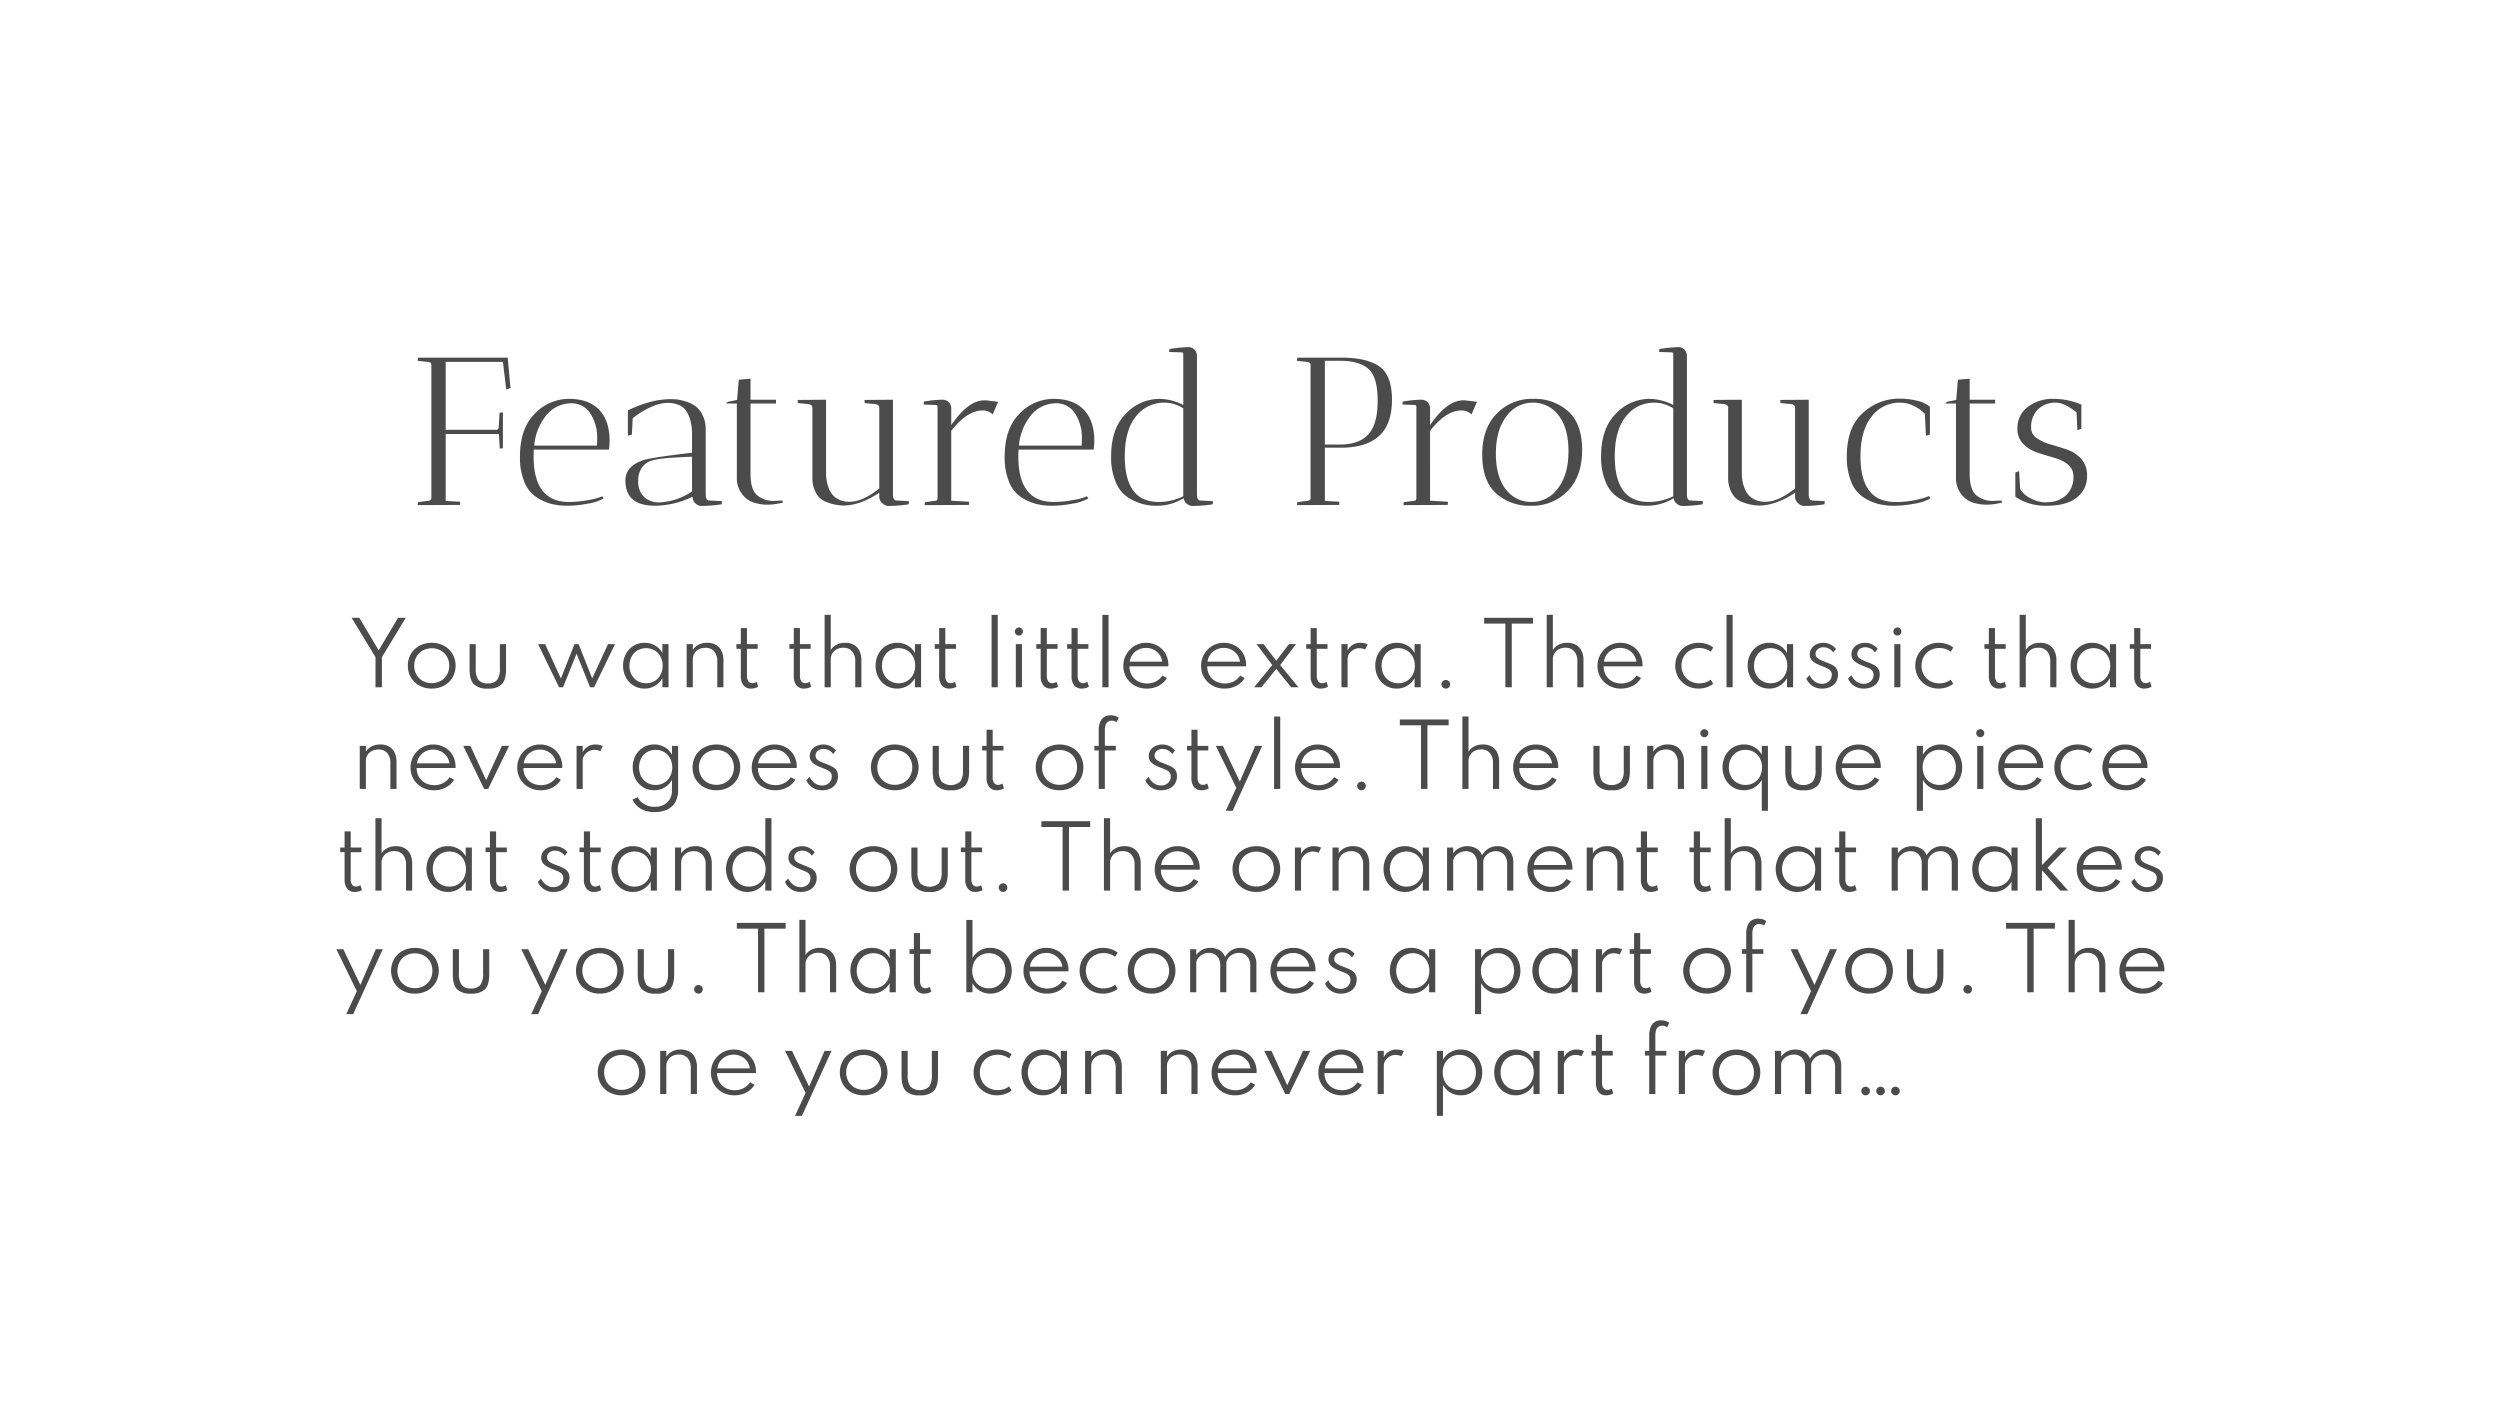 <svg xmlns="http://www.w3.org/2000/svg" width="713" height="405" viewBox="0 0 713 405">
  <g id="Font" transform="translate(1453 19493)">
    <rect id="Rectangle_66" data-name="Rectangle 66" width="713" height="405" transform="translate(-1453 -19493)" fill="#fff"/>
    <g id="Group_126" data-name="Group 126" transform="translate(21 3)">
      <path id="Path_43" data-name="Path 43" d="M-237.87-41.1l.06-.9h25.68l-.06.18.78,8.46-1.2.48-.96-7.92h-16.32v19.38h14.34a.6.6,0,0,0,.54-.15.719.719,0,0,0,.24-.57l.24-4.14.96-.12v10.26q-.06,0-.9.06l-.24-4.14h-15.18V-1.14l4.14.24q0,.06-.06.9l-12.06.06.06-.84,3.12-.42q.6-.06.72-.78V-39.96q-.12-.72-.72-.78Zm33.06,27.3q0,12.96,10.08,12.96a30.289,30.289,0,0,0,5.64-.57,15.329,15.329,0,0,0,3.84-1.05l.42.6a13.272,13.272,0,0,1-4.53,1.5,30.991,30.991,0,0,1-5.76.6A18.574,18.574,0,0,1-199.8-.3a14.887,14.887,0,0,1-4.23-1.92,9.246,9.246,0,0,1-3.42-4.32,18.275,18.275,0,0,1-1.26-7.2q0-7.92,4.08-12.12a13.4,13.4,0,0,1,9.9-4.38q5.64,0,8.61,3.12t2.97,8.76a20.016,20.016,0,0,1-.18,2.58h-21.42Q-204.81-15.12-204.81-13.8Zm18.12-4.98a12.609,12.609,0,0,0-1.98-7.35,6.238,6.238,0,0,0-5.4-2.85,9.225,9.225,0,0,0-7.5,3.9,15.68,15.68,0,0,0-3.06,8.16h17.88Q-186.69-17.58-186.69-18.78Zm27.24,16.5h-.18A24.75,24.75,0,0,1-170.13.24q-7.98,0-8.46-6.3a5.538,5.538,0,0,1-.06-.78q0-4.62,6.06-6.18,3.6-.78,12.96-1.86v-5.28a13.733,13.733,0,0,0-.6-4.32,8.455,8.455,0,0,0-1.32-2.67,4.764,4.764,0,0,0-1.86-1.35,8.271,8.271,0,0,0-3.21-.6,11.226,11.226,0,0,0-4.05.9,23.781,23.781,0,0,0-5.88,3.48l-.24,4.68-1.14.3V-27l.6-.24a34.311,34.311,0,0,1,7.14-2.46,28.475,28.475,0,0,1,3.6-.45q1.14-.03,2.19.03a13.19,13.19,0,0,1,2.73.54,9.527,9.527,0,0,1,2.91,1.35,7.11,7.11,0,0,1,2.13,2.61,8.9,8.9,0,0,1,.9,4.14V-3.12q0,1.86.96,1.86l3.66.18-.06.9a42.907,42.907,0,0,1-6,.48,2.663,2.663,0,0,1-1.5-.75A2.324,2.324,0,0,1-159.45-2.28Zm-9.6,1.56a17.887,17.887,0,0,0,9.42-3.12v-9.9q-9,.3-11.31,1.05a5.252,5.252,0,0,0-3.18,2.34,6.523,6.523,0,0,0-.87,3.15v.6a5.977,5.977,0,0,0,1.86,4.5A6.219,6.219,0,0,0-169.05-.72Zm32.82-.42,2.34-.12.18.6q-.06,0-.84.18a17.725,17.725,0,0,1-4.02.42,14.132,14.132,0,0,1-3.72-.69,6.874,6.874,0,0,1-3.12-2.4,7.389,7.389,0,0,1-1.44-4.71V-28.92h-3.06l.48-.48,2.64-.54.48-5.76,3.36-.3v6h7.26v1.08h-7.26V-8.88q0,4.56,1.92,6.15A7.274,7.274,0,0,0-136.23-1.14Zm6.78-27.9-.06-.9,8.1-.06V-9.12a11.235,11.235,0,0,0,.66,4.05,6.913,6.913,0,0,0,1.47,2.49,5.642,5.642,0,0,0,1.89,1.2,6.6,6.6,0,0,0,2.82.48q3.66-.06,8.34-3.78V-27.9a1.183,1.183,0,0,0-1.02-.84l-3.12-.3a5.618,5.618,0,0,1-.06-.9l8.1-.06V-2.76q.12,1.5.96,1.5l3.6.18-.06.9a36.456,36.456,0,0,1-6,.48,2.8,2.8,0,0,1-1.56-.81,2.426,2.426,0,0,1-.84-1.89V-3.48Q-111.69.18-116.55.18a14.181,14.181,0,0,1-4.8-1.02,5.51,5.51,0,0,1-2.88-2.49,8.91,8.91,0,0,1-1.08-4.59V-27.84a.752.752,0,0,0-.33-.57,1.468,1.468,0,0,0-.69-.33Zm43.74,1.5v4.8q4.74-6.96,9.3-7.08h.72l3.36.42-1.56,3.6a3.979,3.979,0,0,0-2.94-1.14q-4.38.06-8.88,5.82V-1.2l5.1.3q0,.06-.06.9l-12.6.06a4.529,4.529,0,0,1,.06-.84l3.12-.42q.48-.06.48-.84V-28.08q-.12-.42-.36-.42l-3.6-.12.06-.84A32.579,32.579,0,0,1-88.59-30a2.744,2.744,0,0,1,2.28.78A2.7,2.7,0,0,1-85.71-27.54ZM-66.57-13.8q0,12.96,10.08,12.96a30.289,30.289,0,0,0,5.64-.57,15.329,15.329,0,0,0,3.84-1.05l.42.6a13.272,13.272,0,0,1-4.53,1.5,30.991,30.991,0,0,1-5.76.6A18.575,18.575,0,0,1-61.56-.3a14.887,14.887,0,0,1-4.23-1.92,9.246,9.246,0,0,1-3.42-4.32,18.275,18.275,0,0,1-1.26-7.2q0-7.92,4.08-12.12a13.4,13.4,0,0,1,9.9-4.38q5.64,0,8.61,3.12t2.97,8.76a20.016,20.016,0,0,1-.18,2.58H-66.51Q-66.57-15.12-66.57-13.8Zm18.12-4.98a12.609,12.609,0,0,0-1.98-7.35,6.238,6.238,0,0,0-5.4-2.85,9.225,9.225,0,0,0-7.5,3.9,15.68,15.68,0,0,0-3.06,8.16h17.88Q-48.45-17.58-48.45-18.78Zm32.82-23.76V-3.12q0,1.86.96,1.86l3.6.18-.06.9a36.457,36.457,0,0,1-6,.48,2.718,2.718,0,0,1-1.41-.66,2.289,2.289,0,0,1-.87-1.56A14.514,14.514,0,0,1-27.33.24a14.393,14.393,0,0,1-8.1-2.46,9.569,9.569,0,0,1-3.39-4.35,18.119,18.119,0,0,1-1.29-7.23q0-7.86,4.02-12a13.137,13.137,0,0,1,9.72-4.44,15.219,15.219,0,0,1,6.84,1.74V-42.84q0-.66-.36-.66l-3.66-.12.06-.84A44.2,44.2,0,0,1-18.3-45a2.471,2.471,0,0,1,2.04.78A2.624,2.624,0,0,1-15.63-42.54ZM-26.55-.84a15.973,15.973,0,0,0,7.02-1.62V-27.54a9.935,9.935,0,0,0-5.22-1.62,10.1,10.1,0,0,0-8.31,3.96q-3.15,3.96-3.15,11.34Q-36.21-.84-26.55-.84ZM12.87-41.28l.12-.72H25.47q7.38,0,10.95,2.52t3.57,9.51q0,6.99-3.69,10.32T25.47-16.32H20.85V-1.14l4.14.24q0,.06-.06.9l-12,.06a4.529,4.529,0,0,1,.06-.84l3.12-.42a.879.879,0,0,0,.66-.54v-38.4a.887.887,0,0,0-.66-.6l-3.18-.36A.244.244,0,0,1,12.87-41.28Zm12.3.18H20.85v23.88h4.32q5.4,0,8.07-2.88t2.67-9.63q0-6.75-2.64-9.06T25.17-41.1ZM50.85-27.54v4.8q4.74-6.96,9.3-7.08h.72l3.36.42-1.56,3.6a3.979,3.979,0,0,0-2.94-1.14q-4.38.06-8.88,5.82V-1.2l5.1.3q0,.06-.06.9L43.29.06a4.528,4.528,0,0,1,.06-.84l3.12-.42q.48-.06.48-.84V-28.08q-.12-.42-.36-.42l-3.6-.12.06-.84A32.579,32.579,0,0,1,47.97-30a2.744,2.744,0,0,1,2.28.78A2.7,2.7,0,0,1,50.85-27.54ZM79.71.24A14.25,14.25,0,0,1,69.6-3.36q-3.87-3.6-3.87-11.01t4.11-11.64a13.826,13.826,0,0,1,10.35-4.23,14.359,14.359,0,0,1,10.14,3.6q3.9,3.6,3.9,11.01T90.12-3.99A13.9,13.9,0,0,1,79.71.24Zm.42-29.4a9.118,9.118,0,0,0-7.5,3.9q-3,3.9-3,10.59T72.48-4.41A8.981,8.981,0,0,0,79.83-.84a9.118,9.118,0,0,0,7.5-3.9q3-3.9,3-10.56T87.48-25.56A8.954,8.954,0,0,0,80.13-29.16Zm43.98-13.38V-3.12q0,1.86.96,1.86l3.6.18-.06.9a36.456,36.456,0,0,1-6,.48,2.718,2.718,0,0,1-1.41-.66,2.289,2.289,0,0,1-.87-1.56A14.514,14.514,0,0,1,112.41.24a14.393,14.393,0,0,1-8.1-2.46,9.569,9.569,0,0,1-3.39-4.35,18.119,18.119,0,0,1-1.29-7.23q0-7.86,4.02-12a13.137,13.137,0,0,1,9.72-4.44,15.219,15.219,0,0,1,6.84,1.74V-42.84q0-.66-.36-.66l-3.66-.12.06-.84a44.2,44.2,0,0,1,5.19-.54,2.471,2.471,0,0,1,2.04.78A2.624,2.624,0,0,1,124.11-42.54ZM113.19-.84a15.973,15.973,0,0,0,7.02-1.62V-27.54a9.935,9.935,0,0,0-5.22-1.62,10.1,10.1,0,0,0-8.31,3.96q-3.15,3.96-3.15,11.34Q103.53-.84,113.19-.84Zm18.54-28.2-.06-.9,8.1-.06V-9.12a11.235,11.235,0,0,0,.66,4.05,6.914,6.914,0,0,0,1.47,2.49,5.642,5.642,0,0,0,1.89,1.2,6.6,6.6,0,0,0,2.82.48q3.66-.06,8.34-3.78V-27.9a1.183,1.183,0,0,0-1.02-.84l-3.12-.3a5.617,5.617,0,0,1-.06-.9l8.1-.06V-2.76q.12,1.5.96,1.5l3.6.18-.06.9a36.456,36.456,0,0,1-6,.48,2.8,2.8,0,0,1-1.56-.81,2.426,2.426,0,0,1-.84-1.89V-3.48Q149.49.18,144.63.18a14.181,14.181,0,0,1-4.8-1.02,5.51,5.51,0,0,1-2.88-2.49,8.91,8.91,0,0,1-1.08-4.59V-27.84a.752.752,0,0,0-.33-.57,1.468,1.468,0,0,0-.69-.33Zm53.28-.12a10.011,10.011,0,0,0-8.25,3.99q-3.15,3.99-3.15,11.31,0,13.02,9.9,13.02a25.683,25.683,0,0,0,6.66-.75,20.376,20.376,0,0,0,3-.93l.42.66a13.323,13.323,0,0,1-4.56,1.5,31.332,31.332,0,0,1-5.76.6,18.8,18.8,0,0,1-4.68-.54,14.409,14.409,0,0,1-4.23-1.92,9.312,9.312,0,0,1-3.39-4.35,18.5,18.5,0,0,1-1.26-7.23q0-7.86,4.02-11.88a15.166,15.166,0,0,1,11.34-4.62,20.132,20.132,0,0,1,4.59.57,8.307,8.307,0,0,1,3.75,1.77v7.86l-1.14.42-.3-6.3a10.829,10.829,0,0,0-3.21-2.28A8.666,8.666,0,0,0,185.01-29.16ZM211.47-1.14l2.34-.12.18.6q-.06,0-.84.18a17.725,17.725,0,0,1-4.02.42,14.132,14.132,0,0,1-3.72-.69,6.874,6.874,0,0,1-3.12-2.4,7.389,7.389,0,0,1-1.44-4.71V-28.92h-3.06l.48-.48,2.64-.54.48-5.76,3.36-.3v6h7.26v1.08h-7.26V-8.88q0,4.56,1.92,6.15A7.274,7.274,0,0,0,211.47-1.14Zm14.82.42a4.373,4.373,0,0,0,.72-.06,7.749,7.749,0,0,0,5.22-1.95,7.084,7.084,0,0,0,2.1-5.55q0-3.6-5.64-5.22-2.34-.66-4.68-1.44a9.877,9.877,0,0,1-3.99-2.46,5.984,5.984,0,0,1-1.65-4.38,7.428,7.428,0,0,1,2.94-6.15,11.676,11.676,0,0,1,7.44-2.31,20.378,20.378,0,0,1,6.78,1.2l1.08.42v6.9l-1.14.42-.24-5.1q-3.48-2.76-5.82-2.76a6.992,6.992,0,0,0-5.22,1.95,7.076,7.076,0,0,0-1.92,5.19,3.492,3.492,0,0,0,1.65,3,13.34,13.34,0,0,0,3.99,1.8q2.34.66,4.68,1.47a9.448,9.448,0,0,1,3.99,2.64,6.851,6.851,0,0,1,1.65,4.77,7.521,7.521,0,0,1-2.97,6.27Q232.29.24,226.83.24a15.163,15.163,0,0,1-9.06-2.58v-6.9l1.08-.42.3,5.1a6.9,6.9,0,0,0,3.03,2.7A8.953,8.953,0,0,0,226.29-.72Z" transform="translate(-1117 -19352)" fill="#4b4b4b"/>
      <path id="Path_44" data-name="Path 44" d="M17.094,21V12.419L10.283,1.2h2.2L18,10.476,23.527,1.2h2.2L18.917,12.419V21Zm16.032.384a7.191,7.191,0,0,1-3.463-.828,6.313,6.313,0,0,1-2.44-2.3,6.382,6.382,0,0,1-.9-3.4,6.383,6.383,0,0,1,.9-3.4,6.313,6.313,0,0,1,2.439-2.3,7.658,7.658,0,0,1,6.927,0,6.313,6.313,0,0,1,2.439,2.3,6.383,6.383,0,0,1,.9,3.4,6.39,6.39,0,0,1-.9,3.4,6.3,6.3,0,0,1-2.439,2.3A7.191,7.191,0,0,1,33.126,21.384Zm0-1.556a5.12,5.12,0,0,0,2.567-.639,4.675,4.675,0,0,0,1.777-1.762,5.055,5.055,0,0,0,.649-2.574,5.038,5.038,0,0,0-.649-2.571A4.682,4.682,0,0,0,35.7,10.523a5.477,5.477,0,0,0-5.133,0,4.679,4.679,0,0,0-1.777,1.761,5.042,5.042,0,0,0-.649,2.57,5.055,5.055,0,0,0,.649,2.573,4.674,4.674,0,0,0,1.777,1.763A5.12,5.12,0,0,0,33.129,19.828Zm16,1.556a5.344,5.344,0,0,1-4-1.257q-1.2-1.257-1.2-4.212v-7.2h1.752V15.6a5.394,5.394,0,0,0,.788,3.315,3.2,3.2,0,0,0,2.654.99,3.211,3.211,0,0,0,2.661-.99,5.394,5.394,0,0,0,.788-3.315V8.712h1.752v7.2q0,2.955-1.2,4.212A5.356,5.356,0,0,1,49.126,21.384ZM69.432,21,63.47,8.712h2l4.494,9.774L73.85,8.712h1.175L78.9,18.486l4.5-9.774h2L79.443,21H78.275l-3.842-9.567L70.592,21Zm24.4.384a5.869,5.869,0,0,1-3.117-.846,6.084,6.084,0,0,1-2.2-2.322,6.9,6.9,0,0,1-.808-3.368,6.921,6.921,0,0,1,.8-3.35,6.047,6.047,0,0,1,2.18-2.32,5.886,5.886,0,0,1,3.144-.85,5.954,5.954,0,0,1,3.023.782,5.12,5.12,0,0,1,2.059,2.16V8.712h1.752V21H98.912V18.4a5.79,5.79,0,0,1-2.118,2.191A5.7,5.7,0,0,1,93.831,21.384Zm.424-1.524a4.645,4.645,0,0,0,2.449-.642,4.54,4.54,0,0,0,1.673-1.773,5.377,5.377,0,0,0,.608-2.588,5.389,5.389,0,0,0-.606-2.59,4.524,4.524,0,0,0-1.672-1.771,4.983,4.983,0,0,0-4.895,0,4.558,4.558,0,0,0-1.682,1.771,5.346,5.346,0,0,0-.612,2.59,5.342,5.342,0,0,0,.612,2.582,4.567,4.567,0,0,0,1.682,1.777A4.641,4.641,0,0,0,94.254,19.86ZM105.835,21V8.712h1.752v1.676a4.063,4.063,0,0,1,1.555-1.46,5.139,5.139,0,0,1,2.577-.6,4.885,4.885,0,0,1,2.462.588,3.913,3.913,0,0,1,1.585,1.708,6.04,6.04,0,0,1,.555,2.706V21h-1.752V13.664a4.238,4.238,0,0,0-.891-2.9,3.183,3.183,0,0,0-2.512-1,3.874,3.874,0,0,0-1.924.449,3.182,3.182,0,0,0-1.228,1.187,3.131,3.131,0,0,0-.427,1.6V21Zm18.342.384a2.61,2.61,0,0,1-2.139-.929,4.03,4.03,0,0,1-.761-2.62v-7.8h-1.251V8.712h1.251V4.12h1.752V8.712h3.06v1.326h-3.06v7.7a2.622,2.622,0,0,0,.393,1.556,1.309,1.309,0,0,0,1.128.542,2.015,2.015,0,0,0,1.246-.4l.442,1.4a3.524,3.524,0,0,1-.952.4A4.22,4.22,0,0,1,124.177,21.384Zm15.111,0a2.61,2.61,0,0,1-2.139-.929,4.03,4.03,0,0,1-.761-2.62v-7.8h-1.251V8.712h1.251V4.12h1.752V8.712h3.06v1.326h-3.06v7.7a2.622,2.622,0,0,0,.393,1.556,1.309,1.309,0,0,0,1.128.542,2.015,2.015,0,0,0,1.246-.4l.442,1.4a3.524,3.524,0,0,1-.952.4A4.22,4.22,0,0,1,139.288,21.384ZM145.181,21V.344h1.752V10.388a4.063,4.063,0,0,1,1.555-1.46,5.139,5.139,0,0,1,2.577-.6,4.885,4.885,0,0,1,2.462.588,3.913,3.913,0,0,1,1.585,1.708,6.04,6.04,0,0,1,.555,2.706V21h-1.752V13.664a4.27,4.27,0,0,0-.891-2.911,3.17,3.17,0,0,0-2.512-1.011,3.832,3.832,0,0,0-1.924.455,3.219,3.219,0,0,0-1.228,1.2,3.142,3.142,0,0,0-.427,1.6V21Zm20.674.384a5.869,5.869,0,0,1-3.117-.846,6.084,6.084,0,0,1-2.2-2.322,6.9,6.9,0,0,1-.808-3.368,6.921,6.921,0,0,1,.8-3.35,6.047,6.047,0,0,1,2.18-2.32,5.886,5.886,0,0,1,3.144-.85,5.954,5.954,0,0,1,3.023.782,5.12,5.12,0,0,1,2.059,2.16V8.712h1.752V21h-1.752V18.4a5.79,5.79,0,0,1-2.118,2.191A5.7,5.7,0,0,1,165.855,21.384Zm.424-1.524a4.645,4.645,0,0,0,2.449-.642,4.54,4.54,0,0,0,1.673-1.773,5.377,5.377,0,0,0,.608-2.588,5.389,5.389,0,0,0-.606-2.59,4.524,4.524,0,0,0-1.673-1.771,4.983,4.983,0,0,0-4.895,0,4.558,4.558,0,0,0-1.682,1.771,5.346,5.346,0,0,0-.612,2.59,5.342,5.342,0,0,0,.612,2.582,4.567,4.567,0,0,0,1.682,1.777A4.642,4.642,0,0,0,166.278,19.86Zm14.466,1.524a2.61,2.61,0,0,1-2.139-.929,4.03,4.03,0,0,1-.761-2.62v-7.8h-1.251V8.712h1.251V4.12H179.6V8.712h3.06v1.326H179.6v7.7a2.622,2.622,0,0,0,.393,1.556,1.309,1.309,0,0,0,1.128.542,2.015,2.015,0,0,0,1.246-.4l.442,1.4a3.524,3.524,0,0,1-.952.4A4.22,4.22,0,0,1,180.744,21.384ZM192.8,21V.36h1.752V21Zm6.91,0V8.712h1.752V21Zm.879-14.743a1.107,1.107,0,0,1-.578-.156,1.172,1.172,0,0,1-.417-.421,1.128,1.128,0,0,1-.155-.58,1.075,1.075,0,0,1,.155-.57,1.21,1.21,0,0,1,.417-.412,1.1,1.1,0,0,1,.578-.158,1.063,1.063,0,0,1,.57.157,1.255,1.255,0,0,1,.412.411,1.06,1.06,0,0,1,.158.571,1.115,1.115,0,0,1-.158.581,1.215,1.215,0,0,1-.412.421A1.067,1.067,0,0,1,200.591,6.257ZM209.7,21.384a2.61,2.61,0,0,1-2.139-.929,4.03,4.03,0,0,1-.761-2.62v-7.8h-1.251V8.712H206.8V4.12h1.752V8.712h3.06v1.326h-3.06v7.7a2.622,2.622,0,0,0,.393,1.556,1.309,1.309,0,0,0,1.128.542,2.015,2.015,0,0,0,1.246-.4l.442,1.4a3.524,3.524,0,0,1-.952.4A4.22,4.22,0,0,1,209.7,21.384Zm8.8,0a2.61,2.61,0,0,1-2.139-.929,4.03,4.03,0,0,1-.761-2.62v-7.8h-1.251V8.712H215.6V4.12h1.752V8.712h3.06v1.326h-3.06v7.7a2.622,2.622,0,0,0,.393,1.556,1.309,1.309,0,0,0,1.128.542,2.015,2.015,0,0,0,1.246-.4l.442,1.4a3.524,3.524,0,0,1-.952.4A4.22,4.22,0,0,1,218.5,21.384ZM224.4,21V.36h1.752V21Zm12.677.384a6.9,6.9,0,0,1-3.445-.854,6.3,6.3,0,0,1-3.256-5.621,6.572,6.572,0,0,1,1.893-4.671,6.446,6.446,0,0,1,2.061-1.406,6.263,6.263,0,0,1,2.5-.5,6.547,6.547,0,0,1,3.249.8,5.97,5.97,0,0,1,2.26,2.2,6.565,6.565,0,0,1,.881,3.242,2,2,0,0,1,0,.229q-.008.09-.031.229H232.123a4.949,4.949,0,0,0,.645,2.537,4.6,4.6,0,0,0,1.781,1.736,5.686,5.686,0,0,0,5.1.05,5.03,5.03,0,0,0,1.855-1.678l1.295.7a6.027,6.027,0,0,1-2.381,2.223A7.072,7.072,0,0,1,237.073,21.384ZM232.21,13.7h9.254a4.4,4.4,0,0,0-.807-2.027,4.585,4.585,0,0,0-1.633-1.387,4.688,4.688,0,0,0-2.168-.5,4.892,4.892,0,0,0-2.211.5A4.4,4.4,0,0,0,232.21,13.7Zm27.042,7.684a6.9,6.9,0,0,1-3.445-.854,6.3,6.3,0,0,1-3.256-5.621,6.572,6.572,0,0,1,1.893-4.671,6.446,6.446,0,0,1,2.061-1.406,6.263,6.263,0,0,1,2.5-.5,6.547,6.547,0,0,1,3.249.8,5.971,5.971,0,0,1,2.26,2.2,6.565,6.565,0,0,1,.881,3.242,2,2,0,0,1,0,.229q-.008.09-.031.229H254.3a4.949,4.949,0,0,0,.645,2.537,4.6,4.6,0,0,0,1.781,1.736,5.686,5.686,0,0,0,5.1.05,5.03,5.03,0,0,0,1.855-1.678l1.295.7a6.027,6.027,0,0,1-2.381,2.223A7.072,7.072,0,0,1,259.251,21.384ZM254.388,13.7h9.254a4.4,4.4,0,0,0-.807-2.027,4.585,4.585,0,0,0-1.633-1.387,4.688,4.688,0,0,0-2.168-.5,4.892,4.892,0,0,0-2.211.5,4.4,4.4,0,0,0-2.436,3.423ZM267.673,21l5.191-6.335-4.5-5.953h2.012l3.614,4.738L277.6,8.712h2.012l-4.5,5.953L280.308,21h-2.075l-4.239-5.225L269.748,21Zm19.02.384a2.61,2.61,0,0,1-2.139-.929,4.031,4.031,0,0,1-.761-2.62v-7.8h-1.251V8.712h1.251V4.12h1.752V8.712h3.06v1.326h-3.06v7.7a2.622,2.622,0,0,0,.393,1.556,1.309,1.309,0,0,0,1.128.542,2.015,2.015,0,0,0,1.246-.4l.442,1.4a3.524,3.524,0,0,1-.952.4A4.22,4.22,0,0,1,286.693,21.384ZM292.586,21V8.712h1.752v1.817A3.93,3.93,0,0,1,298,8.328a5.316,5.316,0,0,1,1.1.117,4.369,4.369,0,0,1,.965.312l-.718,1.484a3.526,3.526,0,0,0-.824-.28,4.163,4.163,0,0,0-.884-.1,3.175,3.175,0,0,0-1.6.433,3.684,3.684,0,0,0-1.23,1.122,2.559,2.559,0,0,0-.473,1.474V21Zm15.769.384a5.869,5.869,0,0,1-3.117-.846,6.084,6.084,0,0,1-2.2-2.322,6.9,6.9,0,0,1-.808-3.368,6.921,6.921,0,0,1,.8-3.35,6.047,6.047,0,0,1,2.18-2.32,5.886,5.886,0,0,1,3.144-.85,5.954,5.954,0,0,1,3.023.782,5.12,5.12,0,0,1,2.059,2.16V8.712h1.752V21h-1.752V18.4a5.79,5.79,0,0,1-2.118,2.191A5.7,5.7,0,0,1,308.355,21.384Zm.424-1.524a4.645,4.645,0,0,0,2.449-.642,4.54,4.54,0,0,0,1.673-1.773,5.377,5.377,0,0,0,.608-2.588,5.388,5.388,0,0,0-.606-2.59,4.524,4.524,0,0,0-1.672-1.771,4.983,4.983,0,0,0-4.895,0,4.558,4.558,0,0,0-1.682,1.771,5.346,5.346,0,0,0-.612,2.59,5.342,5.342,0,0,0,.612,2.582,4.567,4.567,0,0,0,1.682,1.777A4.641,4.641,0,0,0,308.779,19.86Zm13.575,1.524a1.2,1.2,0,0,1-.622-.167,1.257,1.257,0,0,1-.449-.45,1.2,1.2,0,0,1-.167-.617,1.175,1.175,0,0,1,.167-.614,1.25,1.25,0,0,1,.45-.445,1.242,1.242,0,0,1,1.238,0,1.237,1.237,0,0,1,.441.445,1.193,1.193,0,0,1,.164.614,1.211,1.211,0,0,1-.164.617,1.246,1.246,0,0,1-.441.45A1.171,1.171,0,0,1,322.354,21.384ZM339.331,21V2.858h-6.045V1.2h13.92V2.858h-6.053V21Zm11.791,0V.344h1.752V10.388a4.063,4.063,0,0,1,1.555-1.46,5.139,5.139,0,0,1,2.577-.6,4.885,4.885,0,0,1,2.462.588,3.913,3.913,0,0,1,1.585,1.708,6.04,6.04,0,0,1,.555,2.706V21h-1.752V13.664a4.27,4.27,0,0,0-.891-2.911,3.17,3.17,0,0,0-2.512-1.011,3.832,3.832,0,0,0-1.924.455,3.219,3.219,0,0,0-1.228,1.2,3.142,3.142,0,0,0-.427,1.6V21Zm21.187.384a6.9,6.9,0,0,1-3.445-.854,6.3,6.3,0,0,1-3.256-5.621,6.572,6.572,0,0,1,1.893-4.671,6.446,6.446,0,0,1,2.061-1.406,6.263,6.263,0,0,1,2.5-.5,6.547,6.547,0,0,1,3.249.8,5.97,5.97,0,0,1,2.26,2.2,6.564,6.564,0,0,1,.881,3.242,2,2,0,0,1,0,.229q-.008.09-.031.229H367.359A4.949,4.949,0,0,0,368,17.565a4.6,4.6,0,0,0,1.781,1.736,5.686,5.686,0,0,0,5.1.05,5.03,5.03,0,0,0,1.855-1.678l1.295.7a6.027,6.027,0,0,1-2.381,2.223A7.072,7.072,0,0,1,372.309,21.384ZM367.445,13.7H376.7a4.4,4.4,0,0,0-.807-2.027,4.585,4.585,0,0,0-1.633-1.387,4.688,4.688,0,0,0-2.168-.5,4.892,4.892,0,0,0-2.211.5,4.4,4.4,0,0,0-2.436,3.423Zm27,7.684a6.88,6.88,0,0,1-2.6-.488,6.536,6.536,0,0,1-2.123-1.372,6.364,6.364,0,0,1-1.427-2.074,6.477,6.477,0,0,1-.514-2.595,6.55,6.55,0,0,1,.5-2.579,6.324,6.324,0,0,1,1.408-2.074,6.484,6.484,0,0,1,2.119-1.381,6.9,6.9,0,0,1,2.625-.494,7.282,7.282,0,0,1,2.308.362,5.982,5.982,0,0,1,1.877.992l-.713,1.184a5.6,5.6,0,0,0-5.92-.385,4.738,4.738,0,0,0-1.785,1.812,5.167,5.167,0,0,0-.639,2.563,5.126,5.126,0,0,0,.648,2.576,4.762,4.762,0,0,0,1.8,1.8,5.21,5.21,0,0,0,2.648.662,5.624,5.624,0,0,0,1.767-.273,4.659,4.659,0,0,0,1.466-.78l.729,1.184a6.394,6.394,0,0,1-1.882.988A7.1,7.1,0,0,1,394.444,21.384ZM402.4,21V.36h1.752V21Zm12.164.384a5.869,5.869,0,0,1-3.117-.846,6.084,6.084,0,0,1-2.2-2.322,6.9,6.9,0,0,1-.808-3.368,6.921,6.921,0,0,1,.8-3.35,6.047,6.047,0,0,1,2.18-2.32,5.886,5.886,0,0,1,3.144-.85,5.954,5.954,0,0,1,3.023.782,5.12,5.12,0,0,1,2.059,2.16V8.712h1.752V21h-1.752V18.4a5.79,5.79,0,0,1-2.118,2.191A5.7,5.7,0,0,1,414.561,21.384Zm.424-1.524a4.645,4.645,0,0,0,2.449-.642,4.54,4.54,0,0,0,1.673-1.773,5.377,5.377,0,0,0,.608-2.588,5.388,5.388,0,0,0-.606-2.59,4.524,4.524,0,0,0-1.672-1.771,4.983,4.983,0,0,0-4.895,0,4.558,4.558,0,0,0-1.682,1.771,5.346,5.346,0,0,0-.612,2.59,5.342,5.342,0,0,0,.612,2.582,4.567,4.567,0,0,0,1.682,1.777A4.641,4.641,0,0,0,414.984,19.86Zm14.669,1.524a4.754,4.754,0,0,1-4.492-2.835l.928-1.006a4.723,4.723,0,0,0,1.5,1.829,3.477,3.477,0,0,0,2.047.653,3.1,3.1,0,0,0,1.391-.312,2.505,2.505,0,0,0,1.01-.894,2.471,2.471,0,0,0,.378-1.378,1.74,1.74,0,0,0-.355-1.159,2.88,2.88,0,0,0-1.037-.727q-.682-.307-1.679-.691a15.112,15.112,0,0,1-1.517-.706,3.784,3.784,0,0,1-1.211-1,2.417,2.417,0,0,1-.475-1.54,2.92,2.92,0,0,1,.508-1.694,3.467,3.467,0,0,1,1.4-1.165,4.618,4.618,0,0,1,2.017-.425A4.349,4.349,0,0,1,432,8.78a5.165,5.165,0,0,1,1.628,1.267l-.8,1.015a3.343,3.343,0,0,0-2.756-1.454,2.459,2.459,0,0,0-1.639.531,1.714,1.714,0,0,0-.631,1.376,1.406,1.406,0,0,0,.4,1.028,3.37,3.37,0,0,0,1.042.694q.644.289,1.383.573a18.331,18.331,0,0,1,1.877.813,3.311,3.311,0,0,1,1.241,1.042,2.945,2.945,0,0,1,.442,1.714,3.879,3.879,0,0,1-.575,2.132,3.762,3.762,0,0,1-1.6,1.388A5.44,5.44,0,0,1,429.653,21.384Zm11.9,0a4.754,4.754,0,0,1-4.492-2.835l.928-1.006a4.723,4.723,0,0,0,1.5,1.829,3.477,3.477,0,0,0,2.047.653,3.1,3.1,0,0,0,1.391-.312,2.505,2.505,0,0,0,1.01-.894,2.471,2.471,0,0,0,.378-1.378,1.74,1.74,0,0,0-.355-1.159,2.88,2.88,0,0,0-1.037-.727q-.682-.307-1.679-.691a15.111,15.111,0,0,1-1.517-.706,3.784,3.784,0,0,1-1.211-1,2.417,2.417,0,0,1-.475-1.54,2.92,2.92,0,0,1,.508-1.694,3.467,3.467,0,0,1,1.4-1.165,4.618,4.618,0,0,1,2.017-.425,4.349,4.349,0,0,1,1.934.444,5.165,5.165,0,0,1,1.628,1.267l-.8,1.015a3.343,3.343,0,0,0-2.756-1.454,2.459,2.459,0,0,0-1.639.531,1.714,1.714,0,0,0-.631,1.376,1.406,1.406,0,0,0,.4,1.028,3.37,3.37,0,0,0,1.042.694q.644.289,1.383.573a18.331,18.331,0,0,1,1.877.813,3.311,3.311,0,0,1,1.241,1.042,2.945,2.945,0,0,1,.442,1.714,3.879,3.879,0,0,1-.575,2.132,3.762,3.762,0,0,1-1.6,1.388A5.44,5.44,0,0,1,441.548,21.384Zm8.7-.384V8.712H452V21Zm.879-14.743a1.107,1.107,0,0,1-.578-.156,1.172,1.172,0,0,1-.417-.421,1.128,1.128,0,0,1-.155-.58,1.075,1.075,0,0,1,.155-.57,1.21,1.21,0,0,1,.417-.412,1.1,1.1,0,0,1,.578-.158,1.063,1.063,0,0,1,.57.157,1.255,1.255,0,0,1,.412.411,1.06,1.06,0,0,1,.158.571,1.115,1.115,0,0,1-.158.581,1.215,1.215,0,0,1-.412.421A1.067,1.067,0,0,1,451.126,6.257Zm11.767,15.127a6.88,6.88,0,0,1-2.6-.488,6.536,6.536,0,0,1-2.123-1.372,6.364,6.364,0,0,1-1.427-2.074,6.477,6.477,0,0,1-.514-2.595,6.55,6.55,0,0,1,.5-2.579,6.324,6.324,0,0,1,1.408-2.074,6.484,6.484,0,0,1,2.119-1.381,6.9,6.9,0,0,1,2.625-.494,7.282,7.282,0,0,1,2.308.362,5.982,5.982,0,0,1,1.877.992l-.713,1.184a5.6,5.6,0,0,0-5.92-.385,4.738,4.738,0,0,0-1.785,1.812,5.167,5.167,0,0,0-.639,2.563,5.126,5.126,0,0,0,.648,2.576,4.762,4.762,0,0,0,1.8,1.8,5.21,5.21,0,0,0,2.648.662,5.624,5.624,0,0,0,1.767-.273,4.659,4.659,0,0,0,1.466-.78l.729,1.184a6.394,6.394,0,0,1-1.882.988A7.1,7.1,0,0,1,462.893,21.384Zm17.218,0a2.61,2.61,0,0,1-2.139-.929,4.031,4.031,0,0,1-.761-2.62v-7.8H475.96V8.712h1.251V4.12h1.752V8.712h3.06v1.326h-3.06v7.7a2.622,2.622,0,0,0,.393,1.556,1.309,1.309,0,0,0,1.128.542,2.015,2.015,0,0,0,1.246-.4l.442,1.4a3.524,3.524,0,0,1-.952.4A4.22,4.22,0,0,1,480.111,21.384ZM486,21V.344h1.752V10.388a4.063,4.063,0,0,1,1.555-1.46,5.139,5.139,0,0,1,2.577-.6,4.885,4.885,0,0,1,2.462.588,3.913,3.913,0,0,1,1.585,1.708,6.04,6.04,0,0,1,.555,2.706V21h-1.752V13.664a4.27,4.27,0,0,0-.891-2.911,3.17,3.17,0,0,0-2.512-1.011,3.832,3.832,0,0,0-1.924.455,3.219,3.219,0,0,0-1.228,1.2,3.142,3.142,0,0,0-.427,1.6V21Zm20.674.384a5.869,5.869,0,0,1-3.117-.846,6.084,6.084,0,0,1-2.2-2.322,6.9,6.9,0,0,1-.808-3.368,6.921,6.921,0,0,1,.8-3.35,6.047,6.047,0,0,1,2.18-2.32,5.886,5.886,0,0,1,3.144-.85,5.954,5.954,0,0,1,3.023.782,5.12,5.12,0,0,1,2.059,2.16V8.712h1.752V21H511.76V18.4a5.79,5.79,0,0,1-2.118,2.191A5.7,5.7,0,0,1,506.678,21.384Zm.424-1.524a4.645,4.645,0,0,0,2.449-.642,4.54,4.54,0,0,0,1.673-1.773,5.377,5.377,0,0,0,.608-2.588,5.388,5.388,0,0,0-.606-2.59,4.524,4.524,0,0,0-1.672-1.771,4.983,4.983,0,0,0-4.895,0,4.558,4.558,0,0,0-1.682,1.771,5.346,5.346,0,0,0-.612,2.59,5.342,5.342,0,0,0,.612,2.582,4.567,4.567,0,0,0,1.682,1.777A4.641,4.641,0,0,0,507.1,19.86Zm14.466,1.524a2.61,2.61,0,0,1-2.139-.929,4.03,4.03,0,0,1-.761-2.62v-7.8h-1.251V8.712h1.251V4.12h1.752V8.712h3.06v1.326h-3.06v7.7a2.622,2.622,0,0,0,.393,1.556,1.309,1.309,0,0,0,1.128.542,2.015,2.015,0,0,0,1.246-.4l.442,1.4a3.525,3.525,0,0,1-.952.4A4.22,4.22,0,0,1,521.568,21.384ZM12.6,50V37.712h1.752v1.676a4.063,4.063,0,0,1,1.555-1.46,5.139,5.139,0,0,1,2.577-.6,4.885,4.885,0,0,1,2.461.588,3.913,3.913,0,0,1,1.585,1.708,6.04,6.04,0,0,1,.555,2.706V50H21.331V42.664a4.238,4.238,0,0,0-.891-2.9,3.183,3.183,0,0,0-2.512-1A3.874,3.874,0,0,0,16,39.208a3.182,3.182,0,0,0-1.228,1.187,3.131,3.131,0,0,0-.427,1.6V50Zm21.187.384a6.9,6.9,0,0,1-3.445-.854,6.3,6.3,0,0,1-3.256-5.621,6.572,6.572,0,0,1,1.893-4.671,6.446,6.446,0,0,1,2.061-1.406,6.263,6.263,0,0,1,2.5-.5,6.547,6.547,0,0,1,3.249.8,5.97,5.97,0,0,1,2.26,2.2,6.565,6.565,0,0,1,.881,3.242,2,2,0,0,1,0,.229q-.008.09-.031.229H28.834a4.949,4.949,0,0,0,.645,2.537A4.6,4.6,0,0,0,31.259,48.3a5.686,5.686,0,0,0,5.1.05,5.03,5.03,0,0,0,1.855-1.678l1.295.7a6.027,6.027,0,0,1-2.381,2.223A7.072,7.072,0,0,1,33.783,50.384ZM28.92,42.7h9.254a4.4,4.4,0,0,0-.807-2.027,4.585,4.585,0,0,0-1.633-1.387,4.688,4.688,0,0,0-2.168-.5,4.892,4.892,0,0,0-2.211.5A4.4,4.4,0,0,0,28.92,42.7ZM48.068,50,42.106,37.712h2.051l4.494,9.79,4.494-9.79H55.2L49.227,50Zm16.157.384a6.9,6.9,0,0,1-3.445-.854,6.3,6.3,0,0,1-3.256-5.621,6.572,6.572,0,0,1,1.893-4.671,6.446,6.446,0,0,1,2.061-1.406,6.263,6.263,0,0,1,2.5-.5,6.547,6.547,0,0,1,3.249.8,5.97,5.97,0,0,1,2.26,2.2,6.565,6.565,0,0,1,.881,3.242,2,2,0,0,1,0,.229q-.008.09-.031.229H59.274a4.949,4.949,0,0,0,.645,2.537A4.6,4.6,0,0,0,61.7,48.3a5.686,5.686,0,0,0,5.1.05,5.03,5.03,0,0,0,1.855-1.678l1.295.7a6.027,6.027,0,0,1-2.381,2.223A7.072,7.072,0,0,1,64.224,50.384ZM59.361,42.7h9.254a4.4,4.4,0,0,0-.807-2.027,4.585,4.585,0,0,0-1.633-1.387,4.688,4.688,0,0,0-2.168-.5,4.892,4.892,0,0,0-2.211.5A4.4,4.4,0,0,0,59.361,42.7ZM74.436,50V37.712h1.752v1.817a3.93,3.93,0,0,1,3.662-2.2,5.316,5.316,0,0,1,1.1.117,4.368,4.368,0,0,1,.965.312L81.2,39.241a3.526,3.526,0,0,0-.824-.28,4.163,4.163,0,0,0-.884-.1,3.175,3.175,0,0,0-1.6.433,3.684,3.684,0,0,0-1.23,1.122,2.559,2.559,0,0,0-.473,1.474V50Zm22.3,6.6a7.844,7.844,0,0,1-3.933-.914,5.62,5.62,0,0,1-2.391-2.662l1.477-.678a4.394,4.394,0,0,0,1.881,2.012,5.865,5.865,0,0,0,2.975.751,5.523,5.523,0,0,0,2.515-.558,4.234,4.234,0,0,0,1.75-1.61,4.774,4.774,0,0,0,.64-2.53V47.4a5.708,5.708,0,0,1-5.09,2.98,5.856,5.856,0,0,1-3.1-.842,6.092,6.092,0,0,1-2.2-2.318,7.4,7.4,0,0,1-.008-6.726,6.1,6.1,0,0,1,2.192-2.32,5.906,5.906,0,0,1,3.148-.85,5.8,5.8,0,0,1,2.979.782,5.424,5.424,0,0,1,2.079,2.16V37.712H103.4V50.336a6.771,6.771,0,0,1-.806,3.432,5.17,5.17,0,0,1-2.3,2.115A8.158,8.158,0,0,1,96.734,56.6Zm.248-7.74a4.686,4.686,0,0,0,2.457-.642,4.522,4.522,0,0,0,1.68-1.773,5.8,5.8,0,0,0,0-5.175,4.536,4.536,0,0,0-1.68-1.775,4.975,4.975,0,0,0-4.891,0,4.551,4.551,0,0,0-1.682,1.775,5.785,5.785,0,0,0,0,5.173,4.546,4.546,0,0,0,1.679,1.773A4.641,4.641,0,0,0,96.982,48.86Zm17.331,1.524a7.191,7.191,0,0,1-3.463-.828,6.313,6.313,0,0,1-2.44-2.3,6.868,6.868,0,0,1,0-6.8,6.313,6.313,0,0,1,2.439-2.3,7.658,7.658,0,0,1,6.927,0,6.313,6.313,0,0,1,2.439,2.3,6.873,6.873,0,0,1,0,6.8,6.3,6.3,0,0,1-2.439,2.3A7.191,7.191,0,0,1,114.312,50.384Zm0-1.556a5.12,5.12,0,0,0,2.567-.639,4.675,4.675,0,0,0,1.777-1.762,5.426,5.426,0,0,0,0-5.145,4.682,4.682,0,0,0-1.777-1.759,5.477,5.477,0,0,0-5.133,0,4.679,4.679,0,0,0-1.777,1.761,5.422,5.422,0,0,0,0,5.143,4.674,4.674,0,0,0,1.777,1.763A5.12,5.12,0,0,0,114.315,48.828ZM131.1,50.384a6.9,6.9,0,0,1-3.445-.854,6.3,6.3,0,0,1-3.256-5.621,6.572,6.572,0,0,1,1.893-4.671,6.446,6.446,0,0,1,2.061-1.406,6.263,6.263,0,0,1,2.5-.5,6.547,6.547,0,0,1,3.249.8,5.97,5.97,0,0,1,2.26,2.2,6.565,6.565,0,0,1,.881,3.242,2,2,0,0,1,0,.229q-.008.09-.031.229H126.154a4.949,4.949,0,0,0,.645,2.537A4.6,4.6,0,0,0,128.58,48.3a5.686,5.686,0,0,0,5.1.05,5.03,5.03,0,0,0,1.855-1.678l1.295.7a6.027,6.027,0,0,1-2.381,2.223A7.072,7.072,0,0,1,131.1,50.384ZM126.241,42.7h9.254a4.4,4.4,0,0,0-.807-2.027,4.585,4.585,0,0,0-1.633-1.387,4.688,4.688,0,0,0-2.168-.5,4.892,4.892,0,0,0-2.211.5,4.4,4.4,0,0,0-2.436,3.423Zm18.211,7.684a4.754,4.754,0,0,1-4.492-2.835l.928-1.006a4.723,4.723,0,0,0,1.5,1.829,3.477,3.477,0,0,0,2.047.653,3.1,3.1,0,0,0,1.391-.312,2.505,2.505,0,0,0,1.01-.894,2.471,2.471,0,0,0,.378-1.378,1.74,1.74,0,0,0-.355-1.159,2.88,2.88,0,0,0-1.037-.727q-.682-.307-1.679-.691a15.115,15.115,0,0,1-1.517-.706,3.784,3.784,0,0,1-1.211-1,2.417,2.417,0,0,1-.475-1.54,2.92,2.92,0,0,1,.508-1.694,3.467,3.467,0,0,1,1.4-1.166,4.618,4.618,0,0,1,2.017-.425,4.349,4.349,0,0,1,1.934.444,5.165,5.165,0,0,1,1.628,1.267l-.8,1.015a3.343,3.343,0,0,0-2.756-1.454,2.459,2.459,0,0,0-1.639.531,1.714,1.714,0,0,0-.631,1.376,1.406,1.406,0,0,0,.4,1.028,3.37,3.37,0,0,0,1.042.694q.644.289,1.383.573a18.335,18.335,0,0,1,1.877.813,3.311,3.311,0,0,1,1.241,1.042,2.945,2.945,0,0,1,.442,1.714,3.879,3.879,0,0,1-.575,2.132,3.762,3.762,0,0,1-1.6,1.388A5.44,5.44,0,0,1,144.452,50.384Zm20.738,0a7.191,7.191,0,0,1-3.463-.828,6.313,6.313,0,0,1-2.44-2.3,6.868,6.868,0,0,1,0-6.8,6.313,6.313,0,0,1,2.439-2.3,7.658,7.658,0,0,1,6.927,0,6.313,6.313,0,0,1,2.439,2.3,6.873,6.873,0,0,1,0,6.8,6.3,6.3,0,0,1-2.439,2.3A7.191,7.191,0,0,1,165.19,50.384Zm0-1.556a5.12,5.12,0,0,0,2.567-.639,4.675,4.675,0,0,0,1.777-1.762,5.426,5.426,0,0,0,0-5.145,4.682,4.682,0,0,0-1.777-1.759,5.477,5.477,0,0,0-5.133,0,4.679,4.679,0,0,0-1.777,1.761,5.422,5.422,0,0,0,0,5.143,4.674,4.674,0,0,0,1.777,1.763A5.12,5.12,0,0,0,165.192,48.828Zm16,1.556a5.344,5.344,0,0,1-4-1.257Q176,47.87,176,44.915v-7.2h1.752V44.6a5.394,5.394,0,0,0,.788,3.315,4.061,4.061,0,0,0,5.315,0,5.394,5.394,0,0,0,.788-3.315v-6.89h1.752v7.2q0,2.955-1.2,4.212A5.356,5.356,0,0,1,181.19,50.384Zm13.074,0a2.61,2.61,0,0,1-2.139-.929,4.03,4.03,0,0,1-.761-2.62v-7.8h-1.251V37.712h1.251V33.12h1.752v4.592h3.06v1.326h-3.06v7.7a2.622,2.622,0,0,0,.393,1.556,1.309,1.309,0,0,0,1.128.542,2.015,2.015,0,0,0,1.246-.4l.442,1.4a3.524,3.524,0,0,1-.952.4A4.22,4.22,0,0,1,194.264,50.384Zm17.92,0a7.191,7.191,0,0,1-3.463-.828,6.313,6.313,0,0,1-2.44-2.3,6.868,6.868,0,0,1,0-6.8,6.313,6.313,0,0,1,2.439-2.3,7.658,7.658,0,0,1,6.927,0,6.313,6.313,0,0,1,2.439,2.3,6.873,6.873,0,0,1,0,6.8,6.3,6.3,0,0,1-2.439,2.3A7.191,7.191,0,0,1,212.184,50.384Zm0-1.556a5.12,5.12,0,0,0,2.567-.639,4.675,4.675,0,0,0,1.777-1.762,5.426,5.426,0,0,0,0-5.145,4.682,4.682,0,0,0-1.777-1.759,5.477,5.477,0,0,0-5.133,0,4.679,4.679,0,0,0-1.777,1.761,5.422,5.422,0,0,0,0,5.143,4.674,4.674,0,0,0,1.777,1.763A5.12,5.12,0,0,0,212.186,48.828ZM223.35,50V39.038h-1.235V37.712h1.235v-4.4a6.192,6.192,0,0,1,.394-2.346A3.106,3.106,0,0,1,224.9,29.5a3.3,3.3,0,0,1,1.863-.5,4.217,4.217,0,0,1,1.27.185,3.213,3.213,0,0,1,1.031.531l-.616,1.255a2.183,2.183,0,0,0-1.389-.433,1.78,1.78,0,0,0-1.108.328,1.91,1.91,0,0,0-.639.939,4.551,4.551,0,0,0-.207,1.456v4.451h3.131v1.326H225.1V50Zm17.79.384a4.754,4.754,0,0,1-4.492-2.835l.928-1.006a4.723,4.723,0,0,0,1.5,1.829,3.477,3.477,0,0,0,2.047.653,3.1,3.1,0,0,0,1.391-.312,2.505,2.505,0,0,0,1.01-.894,2.471,2.471,0,0,0,.378-1.378,1.74,1.74,0,0,0-.355-1.159,2.88,2.88,0,0,0-1.037-.727q-.682-.307-1.679-.691a15.115,15.115,0,0,1-1.517-.706,3.784,3.784,0,0,1-1.211-1,2.417,2.417,0,0,1-.475-1.54,2.92,2.92,0,0,1,.508-1.694,3.467,3.467,0,0,1,1.4-1.166,4.618,4.618,0,0,1,2.017-.425,4.349,4.349,0,0,1,1.934.444,5.165,5.165,0,0,1,1.628,1.267l-.8,1.015a3.343,3.343,0,0,0-2.756-1.454,2.459,2.459,0,0,0-1.639.531,1.714,1.714,0,0,0-.631,1.376,1.406,1.406,0,0,0,.4,1.028,3.37,3.37,0,0,0,1.042.694q.644.289,1.383.573a18.335,18.335,0,0,1,1.877.813,3.311,3.311,0,0,1,1.241,1.042,2.945,2.945,0,0,1,.442,1.714,3.879,3.879,0,0,1-.575,2.132,3.762,3.762,0,0,1-1.6,1.388A5.44,5.44,0,0,1,241.139,50.384Zm11.548,0a2.61,2.61,0,0,1-2.139-.929,4.03,4.03,0,0,1-.761-2.62v-7.8h-1.251V37.712h1.251V33.12h1.752v4.592h3.06v1.326h-3.06v7.7a2.622,2.622,0,0,0,.393,1.556,1.309,1.309,0,0,0,1.128.542,2.015,2.015,0,0,0,1.246-.4l.442,1.4a3.524,3.524,0,0,1-.952.4A4.22,4.22,0,0,1,252.688,50.384Zm6.888,5.856L262.6,49.7l-5.848-11.983h1.988L263.6,47.9,268,37.712h1.988L261.548,56.24ZM273.369,50V29.36h1.752V50Zm12.677.384a6.9,6.9,0,0,1-3.445-.854,6.3,6.3,0,0,1-3.256-5.621,6.572,6.572,0,0,1,1.893-4.671,6.446,6.446,0,0,1,2.061-1.406,6.263,6.263,0,0,1,2.5-.5,6.547,6.547,0,0,1,3.249.8,5.97,5.97,0,0,1,2.26,2.2,6.564,6.564,0,0,1,.881,3.242,2,2,0,0,1,0,.229q-.008.09-.031.229H281.1a4.949,4.949,0,0,0,.645,2.537,4.6,4.6,0,0,0,1.781,1.736,5.686,5.686,0,0,0,5.1.05,5.03,5.03,0,0,0,1.855-1.678l1.295.7a6.027,6.027,0,0,1-2.381,2.223A7.072,7.072,0,0,1,286.045,50.384ZM281.182,42.7h9.254a4.4,4.4,0,0,0-.807-2.027A4.585,4.585,0,0,0,288,39.286a4.688,4.688,0,0,0-2.168-.5,4.892,4.892,0,0,0-2.211.5,4.4,4.4,0,0,0-2.436,3.423ZM298.3,50.384a1.2,1.2,0,0,1-.622-.167,1.257,1.257,0,0,1-.449-.45,1.2,1.2,0,0,1-.167-.617,1.175,1.175,0,0,1,.167-.614,1.25,1.25,0,0,1,.45-.445,1.242,1.242,0,0,1,1.238,0,1.237,1.237,0,0,1,.441.445,1.193,1.193,0,0,1,.164.614,1.211,1.211,0,0,1-.164.617,1.246,1.246,0,0,1-.441.45A1.171,1.171,0,0,1,298.3,50.384ZM315.276,50V31.858h-6.045V30.2h13.92v1.658H317.1V50Zm11.791,0V29.344h1.752V39.388a4.063,4.063,0,0,1,1.555-1.46,5.139,5.139,0,0,1,2.577-.6,4.885,4.885,0,0,1,2.462.588A3.913,3.913,0,0,1,337,39.624a6.04,6.04,0,0,1,.555,2.706V50H335.8V42.664a4.27,4.27,0,0,0-.891-2.911,3.17,3.17,0,0,0-2.512-1.011,3.832,3.832,0,0,0-1.924.455,3.219,3.219,0,0,0-1.228,1.2,3.142,3.142,0,0,0-.427,1.6V50Zm21.187.384a6.9,6.9,0,0,1-3.445-.854,6.3,6.3,0,0,1-3.256-5.621,6.572,6.572,0,0,1,1.893-4.671,6.446,6.446,0,0,1,2.061-1.406,6.263,6.263,0,0,1,2.5-.5,6.547,6.547,0,0,1,3.249.8,5.97,5.97,0,0,1,2.26,2.2,6.564,6.564,0,0,1,.881,3.242,2,2,0,0,1,0,.229q-.008.09-.031.229H343.3a4.949,4.949,0,0,0,.645,2.537,4.6,4.6,0,0,0,1.781,1.736,5.686,5.686,0,0,0,5.1.05,5.03,5.03,0,0,0,1.855-1.678l1.295.7a6.027,6.027,0,0,1-2.381,2.223A7.072,7.072,0,0,1,348.254,50.384ZM343.391,42.7h9.254a4.4,4.4,0,0,0-.807-2.027,4.585,4.585,0,0,0-1.633-1.387,4.688,4.688,0,0,0-2.168-.5,4.892,4.892,0,0,0-2.211.5,4.4,4.4,0,0,0-2.436,3.423Zm26.25,7.684a5.344,5.344,0,0,1-4-1.257q-1.2-1.257-1.2-4.212v-7.2H366.2V44.6a5.394,5.394,0,0,0,.788,3.315,4.061,4.061,0,0,0,5.315,0,5.394,5.394,0,0,0,.788-3.315v-6.89h1.752v7.2q0,2.955-1.2,4.212A5.356,5.356,0,0,1,369.642,50.384ZM379.783,50V37.712h1.752v1.676a4.063,4.063,0,0,1,1.555-1.46,5.139,5.139,0,0,1,2.577-.6,4.885,4.885,0,0,1,2.462.588,3.913,3.913,0,0,1,1.585,1.708,6.04,6.04,0,0,1,.555,2.706V50h-1.752V42.664a4.238,4.238,0,0,0-.891-2.9,3.183,3.183,0,0,0-2.512-1,3.874,3.874,0,0,0-1.924.449,3.182,3.182,0,0,0-1.228,1.187,3.13,3.13,0,0,0-.427,1.6V50Zm15.42,0V37.712h1.752V50Zm.879-14.743a1.107,1.107,0,0,1-.578-.156,1.172,1.172,0,0,1-.417-.421,1.128,1.128,0,0,1-.155-.58,1.075,1.075,0,0,1,.155-.57,1.21,1.21,0,0,1,.417-.412,1.1,1.1,0,0,1,.578-.158,1.063,1.063,0,0,1,.57.157,1.255,1.255,0,0,1,.412.411,1.06,1.06,0,0,1,.158.571,1.115,1.115,0,0,1-.158.581,1.215,1.215,0,0,1-.412.421A1.067,1.067,0,0,1,396.082,35.257ZM412.461,56.24V47.4a5.785,5.785,0,0,1-2.12,2.191,5.687,5.687,0,0,1-2.953.789,5.874,5.874,0,0,1-3.146-.852,6.077,6.077,0,0,1-2.183-2.332,7.4,7.4,0,0,1,0-6.7,6.1,6.1,0,0,1,2.193-2.322,5.933,5.933,0,0,1,3.164-.852,5.747,5.747,0,0,1,2.957.778,5.513,5.513,0,0,1,2.085,2.163V37.712h1.752V56.24ZM407.8,48.86a4.661,4.661,0,0,0,2.451-.642,4.531,4.531,0,0,0,1.676-1.773,5.823,5.823,0,0,0,0-5.179,4.516,4.516,0,0,0-1.675-1.771,4.977,4.977,0,0,0-4.892,0,4.557,4.557,0,0,0-1.682,1.771,5.787,5.787,0,0,0,0,5.176,4.558,4.558,0,0,0,1.68,1.773A4.639,4.639,0,0,0,407.8,48.86Zm16.549,1.524a5.344,5.344,0,0,1-4-1.257q-1.2-1.257-1.2-4.212v-7.2H420.9V44.6a5.394,5.394,0,0,0,.788,3.315,4.061,4.061,0,0,0,5.315,0A5.394,5.394,0,0,0,427.8,44.6v-6.89h1.752v7.2q0,2.955-1.2,4.212A5.356,5.356,0,0,1,424.346,50.384Zm15.9,0a6.9,6.9,0,0,1-3.445-.854,6.3,6.3,0,0,1-3.256-5.621,6.572,6.572,0,0,1,1.893-4.671,6.446,6.446,0,0,1,2.061-1.406,6.263,6.263,0,0,1,2.5-.5,6.547,6.547,0,0,1,3.249.8,5.97,5.97,0,0,1,2.26,2.2,6.564,6.564,0,0,1,.881,3.242,2,2,0,0,1,0,.229q-.008.09-.031.229H435.291a4.949,4.949,0,0,0,.645,2.537,4.6,4.6,0,0,0,1.781,1.736,5.686,5.686,0,0,0,5.1.05,5.03,5.03,0,0,0,1.855-1.678l1.295.7a6.027,6.027,0,0,1-2.381,2.223A7.072,7.072,0,0,1,440.241,50.384ZM435.378,42.7h9.254a4.4,4.4,0,0,0-.807-2.027,4.585,4.585,0,0,0-1.633-1.387,4.688,4.688,0,0,0-2.168-.5,4.892,4.892,0,0,0-2.211.5,4.4,4.4,0,0,0-2.436,3.423Zm21.288,13.54V37.712h1.752v2.541A5.4,5.4,0,0,1,460.5,38.1a5.8,5.8,0,0,1,2.963-.774,5.932,5.932,0,0,1,3.164.852,6.1,6.1,0,0,1,2.193,2.322,7.4,7.4,0,0,1,0,6.7,6.082,6.082,0,0,1-2.184,2.332,5.871,5.871,0,0,1-3.145.853,5.711,5.711,0,0,1-5.074-2.98V56.24Zm6.417-7.38a4.639,4.639,0,0,0,2.442-.645,4.556,4.556,0,0,0,1.679-1.772,5.784,5.784,0,0,0,0-5.174,4.569,4.569,0,0,0-1.675-1.775,4.624,4.624,0,0,0-2.441-.642,4.681,4.681,0,0,0-2.451.641,4.546,4.546,0,0,0-1.684,1.77,5.788,5.788,0,0,0,0,5.182,4.522,4.522,0,0,0,1.686,1.775A4.684,4.684,0,0,0,463.082,48.86ZM473.9,50V37.712h1.752V50Zm.879-14.743a1.107,1.107,0,0,1-.578-.156,1.172,1.172,0,0,1-.417-.421,1.128,1.128,0,0,1-.155-.58,1.075,1.075,0,0,1,.155-.57,1.21,1.21,0,0,1,.417-.412,1.1,1.1,0,0,1,.578-.158,1.063,1.063,0,0,1,.57.157,1.255,1.255,0,0,1,.412.411,1.06,1.06,0,0,1,.158.571,1.115,1.115,0,0,1-.158.581,1.215,1.215,0,0,1-.412.421A1.067,1.067,0,0,1,474.778,35.257Zm11.81,15.127a6.9,6.9,0,0,1-3.445-.854,6.3,6.3,0,0,1-3.256-5.621,6.572,6.572,0,0,1,1.893-4.671,6.446,6.446,0,0,1,2.061-1.406,6.263,6.263,0,0,1,2.5-.5,6.547,6.547,0,0,1,3.249.8,5.97,5.97,0,0,1,2.26,2.2,6.564,6.564,0,0,1,.881,3.242,2,2,0,0,1,0,.229q-.008.09-.031.229H481.638a4.949,4.949,0,0,0,.645,2.537,4.6,4.6,0,0,0,1.781,1.736,5.686,5.686,0,0,0,5.1.05,5.03,5.03,0,0,0,1.855-1.678l1.295.7a6.027,6.027,0,0,1-2.381,2.223A7.072,7.072,0,0,1,486.588,50.384ZM481.724,42.7h9.254a4.4,4.4,0,0,0-.807-2.027,4.585,4.585,0,0,0-1.633-1.387,4.688,4.688,0,0,0-2.168-.5,4.892,4.892,0,0,0-2.211.5,4.4,4.4,0,0,0-2.436,3.423Zm20.835,7.684a6.88,6.88,0,0,1-2.6-.488,6.536,6.536,0,0,1-2.123-1.372,6.364,6.364,0,0,1-1.427-2.074,6.477,6.477,0,0,1-.514-2.595,6.55,6.55,0,0,1,.5-2.579,6.324,6.324,0,0,1,1.408-2.074,6.484,6.484,0,0,1,2.119-1.381,6.9,6.9,0,0,1,2.625-.494,7.282,7.282,0,0,1,2.308.362,5.982,5.982,0,0,1,1.877.992l-.713,1.184a5.6,5.6,0,0,0-5.92-.385,4.738,4.738,0,0,0-1.785,1.812,5.451,5.451,0,0,0,.01,5.139,4.763,4.763,0,0,0,1.8,1.8,5.21,5.21,0,0,0,2.648.662,5.624,5.624,0,0,0,1.767-.273,4.659,4.659,0,0,0,1.466-.78l.729,1.184a6.394,6.394,0,0,1-1.882.988A7.1,7.1,0,0,1,502.559,50.384Zm13.755,0a6.9,6.9,0,0,1-3.445-.854,6.3,6.3,0,0,1-3.256-5.621,6.572,6.572,0,0,1,1.893-4.671,6.446,6.446,0,0,1,2.061-1.406,6.263,6.263,0,0,1,2.5-.5,6.547,6.547,0,0,1,3.249.8,5.971,5.971,0,0,1,2.26,2.2,6.564,6.564,0,0,1,.881,3.242,2.005,2.005,0,0,1,0,.229q-.008.09-.031.229H511.364a4.949,4.949,0,0,0,.645,2.537A4.6,4.6,0,0,0,513.79,48.3a5.686,5.686,0,0,0,5.1.05,5.03,5.03,0,0,0,1.855-1.678l1.295.7a6.027,6.027,0,0,1-2.381,2.223A7.072,7.072,0,0,1,516.314,50.384ZM511.451,42.7H520.7a4.4,4.4,0,0,0-.807-2.027,4.585,4.585,0,0,0-1.633-1.387,4.688,4.688,0,0,0-2.168-.5,4.892,4.892,0,0,0-2.211.5,4.4,4.4,0,0,0-2.436,3.423ZM11.176,79.384a2.61,2.61,0,0,1-2.139-.929,4.03,4.03,0,0,1-.761-2.62v-7.8H7.025V66.712H8.276V62.12h1.752v4.592h3.06v1.326h-3.06v7.7a2.622,2.622,0,0,0,.393,1.556,1.309,1.309,0,0,0,1.128.542,2.015,2.015,0,0,0,1.246-.4l.442,1.4a3.524,3.524,0,0,1-.952.4A4.22,4.22,0,0,1,11.176,79.384ZM17.069,79V58.344h1.752V68.388a4.063,4.063,0,0,1,1.555-1.46,5.139,5.139,0,0,1,2.577-.6,4.885,4.885,0,0,1,2.462.588A3.913,3.913,0,0,1,27,68.624a6.04,6.04,0,0,1,.555,2.706V79H25.8V71.664a4.27,4.27,0,0,0-.891-2.911A3.17,3.17,0,0,0,22.4,67.742a3.832,3.832,0,0,0-1.924.455,3.219,3.219,0,0,0-1.228,1.2,3.142,3.142,0,0,0-.427,1.6V79Zm20.674.384a5.869,5.869,0,0,1-3.117-.846,6.084,6.084,0,0,1-2.2-2.322,7.435,7.435,0,0,1-.012-6.718,6.047,6.047,0,0,1,2.18-2.32,5.886,5.886,0,0,1,3.144-.85,5.954,5.954,0,0,1,3.023.782,5.12,5.12,0,0,1,2.059,2.16V66.712h1.752V79H42.825V76.4a5.79,5.79,0,0,1-2.118,2.191A5.7,5.7,0,0,1,37.743,79.384Zm.424-1.524a4.645,4.645,0,0,0,2.449-.642,4.54,4.54,0,0,0,1.673-1.773,5.824,5.824,0,0,0,0-5.179,4.524,4.524,0,0,0-1.673-1.771,4.983,4.983,0,0,0-4.895,0,4.558,4.558,0,0,0-1.682,1.771,5.769,5.769,0,0,0,0,5.173,4.567,4.567,0,0,0,1.682,1.777A4.642,4.642,0,0,0,38.167,77.86Zm14.466,1.524a2.61,2.61,0,0,1-2.139-.929,4.03,4.03,0,0,1-.761-2.62v-7.8H48.481V66.712h1.251V62.12h1.752v4.592h3.06v1.326h-3.06v7.7a2.622,2.622,0,0,0,.393,1.556,1.309,1.309,0,0,0,1.128.542,2.015,2.015,0,0,0,1.246-.4l.442,1.4a3.524,3.524,0,0,1-.952.4A4.22,4.22,0,0,1,52.633,79.384Zm15.242,0a4.754,4.754,0,0,1-4.492-2.835l.928-1.006a4.723,4.723,0,0,0,1.5,1.829,3.477,3.477,0,0,0,2.047.653,3.1,3.1,0,0,0,1.391-.312,2.505,2.505,0,0,0,1.01-.894,2.471,2.471,0,0,0,.378-1.378,1.74,1.74,0,0,0-.355-1.159,2.88,2.88,0,0,0-1.037-.727q-.682-.307-1.679-.691a15.115,15.115,0,0,1-1.517-.706,3.784,3.784,0,0,1-1.211-1,2.417,2.417,0,0,1-.475-1.54,2.92,2.92,0,0,1,.508-1.694,3.467,3.467,0,0,1,1.4-1.165,4.618,4.618,0,0,1,2.017-.425,4.349,4.349,0,0,1,1.934.444,5.165,5.165,0,0,1,1.628,1.267l-.8,1.015a3.343,3.343,0,0,0-2.756-1.454,2.459,2.459,0,0,0-1.639.531,1.714,1.714,0,0,0-.631,1.376,1.406,1.406,0,0,0,.4,1.028,3.371,3.371,0,0,0,1.042.694q.644.289,1.383.573a18.333,18.333,0,0,1,1.877.813,3.311,3.311,0,0,1,1.241,1.042,2.945,2.945,0,0,1,.442,1.714,3.879,3.879,0,0,1-.575,2.132,3.762,3.762,0,0,1-1.6,1.388A5.44,5.44,0,0,1,67.874,79.384Zm11.548,0a2.61,2.61,0,0,1-2.139-.929,4.03,4.03,0,0,1-.761-2.62v-7.8H75.272V66.712h1.251V62.12h1.752v4.592h3.06v1.326h-3.06v7.7a2.622,2.622,0,0,0,.393,1.556,1.309,1.309,0,0,0,1.128.542,2.015,2.015,0,0,0,1.246-.4l.442,1.4a3.524,3.524,0,0,1-.952.4A4.22,4.22,0,0,1,79.423,79.384Zm11.087,0a5.869,5.869,0,0,1-3.117-.846,6.084,6.084,0,0,1-2.2-2.322,7.435,7.435,0,0,1-.012-6.718,6.047,6.047,0,0,1,2.18-2.32,5.886,5.886,0,0,1,3.144-.85,5.954,5.954,0,0,1,3.023.782,5.12,5.12,0,0,1,2.059,2.16V66.712h1.752V79H95.591V76.4a5.79,5.79,0,0,1-2.118,2.191A5.7,5.7,0,0,1,90.509,79.384Zm.424-1.524a4.645,4.645,0,0,0,2.449-.642,4.54,4.54,0,0,0,1.673-1.773,5.824,5.824,0,0,0,0-5.179,4.524,4.524,0,0,0-1.673-1.771,4.983,4.983,0,0,0-4.895,0,4.558,4.558,0,0,0-1.682,1.771,5.769,5.769,0,0,0,0,5.173,4.567,4.567,0,0,0,1.682,1.777A4.642,4.642,0,0,0,90.933,77.86ZM102.514,79V66.712h1.752v1.676a4.063,4.063,0,0,1,1.555-1.46,5.139,5.139,0,0,1,2.577-.6,4.885,4.885,0,0,1,2.462.588,3.913,3.913,0,0,1,1.585,1.708A6.04,6.04,0,0,1,113,71.329V79h-1.752V71.664a4.238,4.238,0,0,0-.891-2.9,3.183,3.183,0,0,0-2.512-1,3.874,3.874,0,0,0-1.924.449,3.182,3.182,0,0,0-1.228,1.187,3.131,3.131,0,0,0-.427,1.6V79Zm20.666.384a5.876,5.876,0,0,1-3.109-.842,6.054,6.054,0,0,1-2.2-2.318,7.435,7.435,0,0,1-.008-6.726,6.067,6.067,0,0,1,2.188-2.32,5.921,5.921,0,0,1,3.156-.85,5.779,5.779,0,0,1,2.975.782,5.487,5.487,0,0,1,2.083,2.16V58.344h1.752V79h-1.752V76.4a5.732,5.732,0,0,1-5.09,2.98Zm.426-1.524a4.661,4.661,0,0,0,2.451-.642,4.53,4.53,0,0,0,1.676-1.773,5.363,5.363,0,0,0,.608-2.581,5.417,5.417,0,0,0-.6-2.593,4.5,4.5,0,0,0-1.676-1.775,4.979,4.979,0,0,0-4.893,0,4.553,4.553,0,0,0-1.681,1.775,5.783,5.783,0,0,0,0,5.174,4.556,4.556,0,0,0,1.68,1.772A4.641,4.641,0,0,0,123.606,77.86Zm14.77,1.524a4.754,4.754,0,0,1-4.492-2.835l.928-1.006a4.723,4.723,0,0,0,1.5,1.829,3.477,3.477,0,0,0,2.047.653,3.1,3.1,0,0,0,1.391-.312,2.505,2.505,0,0,0,1.01-.894,2.471,2.471,0,0,0,.378-1.378,1.74,1.74,0,0,0-.355-1.159,2.88,2.88,0,0,0-1.037-.727q-.682-.307-1.679-.691a15.116,15.116,0,0,1-1.517-.706,3.784,3.784,0,0,1-1.211-1,2.417,2.417,0,0,1-.475-1.54,2.92,2.92,0,0,1,.508-1.694,3.467,3.467,0,0,1,1.4-1.165,4.618,4.618,0,0,1,2.017-.425,4.349,4.349,0,0,1,1.934.444,5.164,5.164,0,0,1,1.628,1.267l-.8,1.015a3.343,3.343,0,0,0-2.756-1.454,2.459,2.459,0,0,0-1.639.531,1.714,1.714,0,0,0-.631,1.376,1.406,1.406,0,0,0,.4,1.028,3.37,3.37,0,0,0,1.042.694q.644.289,1.383.573a18.335,18.335,0,0,1,1.877.813,3.311,3.311,0,0,1,1.241,1.042,2.945,2.945,0,0,1,.442,1.714,3.879,3.879,0,0,1-.575,2.132,3.762,3.762,0,0,1-1.6,1.388A5.44,5.44,0,0,1,138.376,79.384Zm20.738,0a7.191,7.191,0,0,1-3.463-.828,6.313,6.313,0,0,1-2.44-2.3,6.868,6.868,0,0,1,0-6.8,6.313,6.313,0,0,1,2.439-2.3,7.658,7.658,0,0,1,6.927,0,6.313,6.313,0,0,1,2.439,2.3,6.873,6.873,0,0,1,0,6.8,6.3,6.3,0,0,1-2.439,2.3A7.191,7.191,0,0,1,159.113,79.384Zm0-1.556a5.12,5.12,0,0,0,2.567-.639,4.675,4.675,0,0,0,1.777-1.762,5.426,5.426,0,0,0,0-5.145,4.682,4.682,0,0,0-1.777-1.759,5.477,5.477,0,0,0-5.133,0,4.679,4.679,0,0,0-1.777,1.761,5.422,5.422,0,0,0,0,5.143,4.674,4.674,0,0,0,1.777,1.763A5.12,5.12,0,0,0,159.116,77.828Zm16,1.556a5.344,5.344,0,0,1-4-1.257q-1.2-1.257-1.2-4.212v-7.2h1.752V73.6a5.394,5.394,0,0,0,.788,3.315,4.061,4.061,0,0,0,5.315,0,5.394,5.394,0,0,0,.788-3.315v-6.89h1.752v7.2q0,2.955-1.2,4.212A5.356,5.356,0,0,1,175.114,79.384Zm13.074,0a2.61,2.61,0,0,1-2.139-.929,4.03,4.03,0,0,1-.761-2.62v-7.8h-1.251V66.712h1.251V62.12h1.752v4.592h3.06v1.326h-3.06v7.7a2.622,2.622,0,0,0,.393,1.556,1.309,1.309,0,0,0,1.128.542,2.015,2.015,0,0,0,1.246-.4l.442,1.4a3.524,3.524,0,0,1-.952.4A4.22,4.22,0,0,1,188.188,79.384Zm7.888,0a1.2,1.2,0,0,1-.622-.167,1.257,1.257,0,0,1-.449-.45,1.2,1.2,0,0,1-.167-.617,1.175,1.175,0,0,1,.167-.614,1.251,1.251,0,0,1,.45-.445,1.242,1.242,0,0,1,1.238,0,1.237,1.237,0,0,1,.441.445,1.193,1.193,0,0,1,.164.614,1.211,1.211,0,0,1-.164.617,1.246,1.246,0,0,1-.441.45A1.171,1.171,0,0,1,196.076,79.384ZM213.052,79V60.858h-6.045V59.2h13.92v1.658h-6.053V79Zm11.791,0V58.344H226.6V68.388a4.063,4.063,0,0,1,1.555-1.46,5.139,5.139,0,0,1,2.577-.6,4.885,4.885,0,0,1,2.462.588,3.913,3.913,0,0,1,1.585,1.708,6.04,6.04,0,0,1,.555,2.706V79h-1.752V71.664a4.27,4.27,0,0,0-.891-2.911,3.17,3.17,0,0,0-2.512-1.011,3.832,3.832,0,0,0-1.924.455,3.219,3.219,0,0,0-1.228,1.2,3.142,3.142,0,0,0-.427,1.6V79Zm21.187.384a6.9,6.9,0,0,1-3.445-.854,6.3,6.3,0,0,1-3.256-5.621,6.572,6.572,0,0,1,1.893-4.671,6.446,6.446,0,0,1,2.061-1.406,6.263,6.263,0,0,1,2.5-.5,6.547,6.547,0,0,1,3.249.8,5.97,5.97,0,0,1,2.26,2.2,6.565,6.565,0,0,1,.881,3.242,2,2,0,0,1,0,.229q-.008.09-.031.229H241.08a4.949,4.949,0,0,0,.645,2.537,4.6,4.6,0,0,0,1.781,1.736,5.686,5.686,0,0,0,5.1.05,5.03,5.03,0,0,0,1.855-1.678l1.295.7a6.027,6.027,0,0,1-2.381,2.223A7.072,7.072,0,0,1,246.03,79.384ZM241.167,71.7h9.254a4.4,4.4,0,0,0-.807-2.027,4.585,4.585,0,0,0-1.633-1.387,4.688,4.688,0,0,0-2.168-.5,4.892,4.892,0,0,0-2.211.5,4.4,4.4,0,0,0-2.436,3.423Zm27.15,7.684a7.191,7.191,0,0,1-3.463-.828,6.313,6.313,0,0,1-2.44-2.3,6.868,6.868,0,0,1,0-6.8,6.313,6.313,0,0,1,2.439-2.3,7.658,7.658,0,0,1,6.927,0,6.313,6.313,0,0,1,2.439,2.3,6.873,6.873,0,0,1,0,6.8,6.3,6.3,0,0,1-2.439,2.3A7.191,7.191,0,0,1,268.317,79.384Zm0-1.556a5.12,5.12,0,0,0,2.567-.639,4.675,4.675,0,0,0,1.777-1.762,5.426,5.426,0,0,0,0-5.145,4.682,4.682,0,0,0-1.777-1.759,5.477,5.477,0,0,0-5.133,0,4.679,4.679,0,0,0-1.777,1.761,5.422,5.422,0,0,0,0,5.143,4.674,4.674,0,0,0,1.777,1.763A5.12,5.12,0,0,0,268.319,77.828ZM279.306,79V66.712h1.752v1.817a3.93,3.93,0,0,1,3.662-2.2,5.316,5.316,0,0,1,1.1.117,4.368,4.368,0,0,1,.965.312l-.718,1.484a3.526,3.526,0,0,0-.824-.28,4.163,4.163,0,0,0-.884-.1,3.175,3.175,0,0,0-1.6.433,3.684,3.684,0,0,0-1.23,1.122,2.559,2.559,0,0,0-.473,1.475V79Zm10.72,0V66.712h1.752v1.676a4.063,4.063,0,0,1,1.555-1.46,5.139,5.139,0,0,1,2.577-.6,4.885,4.885,0,0,1,2.462.588,3.913,3.913,0,0,1,1.585,1.708,6.04,6.04,0,0,1,.555,2.706V79H298.76V71.664a4.238,4.238,0,0,0-.891-2.9,3.183,3.183,0,0,0-2.512-1,3.874,3.874,0,0,0-1.924.449,3.182,3.182,0,0,0-1.228,1.187,3.13,3.13,0,0,0-.427,1.6V79Zm20.674.384a5.869,5.869,0,0,1-3.117-.846,6.084,6.084,0,0,1-2.2-2.322,7.435,7.435,0,0,1-.012-6.718,6.047,6.047,0,0,1,2.18-2.32,5.886,5.886,0,0,1,3.144-.85,5.954,5.954,0,0,1,3.023.782,5.12,5.12,0,0,1,2.059,2.16V66.712h1.752V79h-1.752V76.4a5.79,5.79,0,0,1-2.118,2.191A5.7,5.7,0,0,1,310.7,79.384Zm.424-1.524a4.645,4.645,0,0,0,2.449-.642,4.54,4.54,0,0,0,1.673-1.773,5.824,5.824,0,0,0,0-5.179,4.524,4.524,0,0,0-1.672-1.771,4.983,4.983,0,0,0-4.895,0A4.558,4.558,0,0,0,307,70.266a5.769,5.769,0,0,0,0,5.173,4.567,4.567,0,0,0,1.682,1.777A4.641,4.641,0,0,0,311.123,77.86ZM322.7,79V66.712h1.752v1.676a4.84,4.84,0,0,1,1.743-1.537,5.307,5.307,0,0,1,4.923.171,3.6,3.6,0,0,1,1.549,1.9,5.668,5.668,0,0,1,1.806-1.89,4.722,4.722,0,0,1,2.611-.705,4.914,4.914,0,0,1,2.327.536,3.931,3.931,0,0,1,1.6,1.558,4.953,4.953,0,0,1,.586,2.5V79h-1.752V71.419a3.856,3.856,0,0,0-.881-2.668,2.979,2.979,0,0,0-2.334-.986,3.751,3.751,0,0,0-1.833.448,3.66,3.66,0,0,0-1.293,1.146,2.537,2.537,0,0,0-.476,1.448V79h-1.752V71.233a3.576,3.576,0,0,0-.869-2.529,2.988,2.988,0,0,0-2.3-.939,3.945,3.945,0,0,0-1.839.43,3.744,3.744,0,0,0-1.324,1.1,2.3,2.3,0,0,0-.492,1.377V79Zm29.616.384a6.9,6.9,0,0,1-3.445-.854,6.3,6.3,0,0,1-3.256-5.621,6.572,6.572,0,0,1,1.893-4.671,6.446,6.446,0,0,1,2.061-1.406,6.263,6.263,0,0,1,2.5-.5,6.547,6.547,0,0,1,3.249.8,5.97,5.97,0,0,1,2.26,2.2,6.564,6.564,0,0,1,.881,3.242,2,2,0,0,1,0,.229q-.008.09-.031.229H347.371a4.949,4.949,0,0,0,.645,2.537A4.6,4.6,0,0,0,349.8,77.3a5.686,5.686,0,0,0,5.1.05,5.03,5.03,0,0,0,1.855-1.678l1.295.7a6.027,6.027,0,0,1-2.381,2.223A7.072,7.072,0,0,1,352.32,79.384ZM347.457,71.7h9.254a4.4,4.4,0,0,0-.807-2.027,4.585,4.585,0,0,0-1.633-1.387,4.688,4.688,0,0,0-2.168-.5,4.892,4.892,0,0,0-2.211.5,4.4,4.4,0,0,0-2.436,3.423ZM362.532,79V66.712h1.752v1.676a4.063,4.063,0,0,1,1.555-1.46,5.139,5.139,0,0,1,2.577-.6,4.885,4.885,0,0,1,2.462.588,3.913,3.913,0,0,1,1.585,1.708,6.04,6.04,0,0,1,.555,2.706V79h-1.752V71.664a4.238,4.238,0,0,0-.891-2.9,3.183,3.183,0,0,0-2.512-1,3.874,3.874,0,0,0-1.924.449,3.182,3.182,0,0,0-1.228,1.187,3.13,3.13,0,0,0-.427,1.6V79Zm18.342.384a2.61,2.61,0,0,1-2.139-.929,4.031,4.031,0,0,1-.761-2.62v-7.8h-1.251V66.712h1.251V62.12h1.752v4.592h3.06v1.326h-3.06v7.7a2.622,2.622,0,0,0,.393,1.556,1.309,1.309,0,0,0,1.128.542,2.015,2.015,0,0,0,1.246-.4l.442,1.4a3.524,3.524,0,0,1-.952.4A4.22,4.22,0,0,1,380.874,79.384Zm15.111,0a2.61,2.61,0,0,1-2.139-.929,4.031,4.031,0,0,1-.761-2.62v-7.8h-1.251V66.712h1.251V62.12h1.752v4.592h3.06v1.326h-3.06v7.7a2.622,2.622,0,0,0,.393,1.556,1.309,1.309,0,0,0,1.128.542,2.015,2.015,0,0,0,1.246-.4l.442,1.4a3.524,3.524,0,0,1-.952.4A4.22,4.22,0,0,1,395.985,79.384ZM401.879,79V58.344h1.752V68.388a4.063,4.063,0,0,1,1.555-1.46,5.139,5.139,0,0,1,2.577-.6,4.885,4.885,0,0,1,2.462.588,3.913,3.913,0,0,1,1.585,1.708,6.04,6.04,0,0,1,.555,2.706V79h-1.752V71.664a4.27,4.27,0,0,0-.891-2.911,3.17,3.17,0,0,0-2.512-1.011,3.832,3.832,0,0,0-1.924.455,3.219,3.219,0,0,0-1.228,1.2,3.142,3.142,0,0,0-.427,1.6V79Zm20.674.384a5.869,5.869,0,0,1-3.117-.846,6.084,6.084,0,0,1-2.2-2.322,7.435,7.435,0,0,1-.012-6.718,6.047,6.047,0,0,1,2.18-2.32,5.886,5.886,0,0,1,3.144-.85,5.954,5.954,0,0,1,3.023.782,5.12,5.12,0,0,1,2.059,2.16V66.712h1.752V79h-1.752V76.4a5.79,5.79,0,0,1-2.118,2.191A5.7,5.7,0,0,1,422.553,79.384Zm.424-1.524a4.645,4.645,0,0,0,2.449-.642,4.54,4.54,0,0,0,1.673-1.773,5.824,5.824,0,0,0,0-5.179,4.524,4.524,0,0,0-1.672-1.771,4.983,4.983,0,0,0-4.895,0,4.558,4.558,0,0,0-1.682,1.771,5.769,5.769,0,0,0,0,5.173,4.567,4.567,0,0,0,1.682,1.777A4.641,4.641,0,0,0,422.976,77.86Zm14.466,1.524a2.61,2.61,0,0,1-2.139-.929,4.031,4.031,0,0,1-.761-2.62v-7.8h-1.251V66.712h1.251V62.12h1.752v4.592h3.06v1.326h-3.06v7.7a2.622,2.622,0,0,0,.393,1.556,1.309,1.309,0,0,0,1.128.542,2.015,2.015,0,0,0,1.246-.4l.442,1.4a3.524,3.524,0,0,1-.952.4A4.22,4.22,0,0,1,437.442,79.384ZM449.5,79V66.712h1.752v1.676a4.84,4.84,0,0,1,1.743-1.537,5.307,5.307,0,0,1,4.923.171,3.6,3.6,0,0,1,1.549,1.9,5.668,5.668,0,0,1,1.806-1.89,4.722,4.722,0,0,1,2.611-.705,4.915,4.915,0,0,1,2.327.536,3.931,3.931,0,0,1,1.6,1.558,4.953,4.953,0,0,1,.586,2.5V79h-1.752V71.419a3.856,3.856,0,0,0-.881-2.668,2.979,2.979,0,0,0-2.334-.986,3.751,3.751,0,0,0-1.833.448,3.66,3.66,0,0,0-1.293,1.146,2.537,2.537,0,0,0-.476,1.448V79h-1.752V71.233a3.576,3.576,0,0,0-.869-2.529,2.988,2.988,0,0,0-2.3-.939,3.945,3.945,0,0,0-1.839.43,3.744,3.744,0,0,0-1.324,1.1,2.3,2.3,0,0,0-.492,1.377V79Zm29.1.384a5.869,5.869,0,0,1-3.117-.846,6.084,6.084,0,0,1-2.2-2.322,7.435,7.435,0,0,1-.012-6.718,6.047,6.047,0,0,1,2.18-2.32,5.886,5.886,0,0,1,3.144-.85,5.954,5.954,0,0,1,3.023.782,5.12,5.12,0,0,1,2.059,2.16V66.712h1.752V79h-1.752V76.4a5.79,5.79,0,0,1-2.118,2.191A5.7,5.7,0,0,1,478.6,79.384Zm.424-1.524a4.645,4.645,0,0,0,2.449-.642,4.54,4.54,0,0,0,1.673-1.773,5.824,5.824,0,0,0,0-5.179,4.524,4.524,0,0,0-1.672-1.771,4.983,4.983,0,0,0-4.895,0,4.558,4.558,0,0,0-1.682,1.771,5.769,5.769,0,0,0,0,5.173,4.567,4.567,0,0,0,1.682,1.777A4.641,4.641,0,0,0,479.027,77.86ZM490.608,79V58.36h1.752V71.743l4.909-5.031h2.281l-5.6,5.781,5.9,6.507H497.6l-5.237-5.832V79Zm18.381.384a6.9,6.9,0,0,1-3.445-.854,6.3,6.3,0,0,1-3.256-5.621,6.572,6.572,0,0,1,1.893-4.671,6.446,6.446,0,0,1,2.061-1.406,6.263,6.263,0,0,1,2.5-.5,6.547,6.547,0,0,1,3.249.8,5.97,5.97,0,0,1,2.26,2.2,6.565,6.565,0,0,1,.881,3.242,2.005,2.005,0,0,1,0,.229q-.008.09-.031.229H504.039a4.949,4.949,0,0,0,.645,2.537,4.6,4.6,0,0,0,1.781,1.736,5.686,5.686,0,0,0,5.1.05,5.03,5.03,0,0,0,1.855-1.678l1.295.7a6.026,6.026,0,0,1-2.381,2.223A7.072,7.072,0,0,1,508.989,79.384ZM504.126,71.7h9.254a4.4,4.4,0,0,0-.807-2.027,4.585,4.585,0,0,0-1.633-1.387,4.688,4.688,0,0,0-2.168-.5,4.892,4.892,0,0,0-2.211.5,4.4,4.4,0,0,0-2.436,3.423Zm18.211,7.684a4.754,4.754,0,0,1-4.492-2.835l.928-1.006a4.723,4.723,0,0,0,1.5,1.829,3.477,3.477,0,0,0,2.047.653,3.1,3.1,0,0,0,1.391-.312,2.5,2.5,0,0,0,1.01-.894,2.471,2.471,0,0,0,.378-1.378,1.74,1.74,0,0,0-.355-1.159,2.88,2.88,0,0,0-1.037-.727q-.682-.307-1.679-.691a15.116,15.116,0,0,1-1.517-.706,3.783,3.783,0,0,1-1.211-1,2.417,2.417,0,0,1-.475-1.54,2.921,2.921,0,0,1,.508-1.694,3.467,3.467,0,0,1,1.4-1.165,4.618,4.618,0,0,1,2.017-.425,4.349,4.349,0,0,1,1.934.444,5.165,5.165,0,0,1,1.628,1.267l-.8,1.015a3.343,3.343,0,0,0-2.756-1.454,2.459,2.459,0,0,0-1.639.531,1.714,1.714,0,0,0-.631,1.376,1.406,1.406,0,0,0,.4,1.028,3.371,3.371,0,0,0,1.042.694q.644.289,1.383.573a18.328,18.328,0,0,1,1.877.813,3.312,3.312,0,0,1,1.241,1.042,2.945,2.945,0,0,1,.442,1.714,3.879,3.879,0,0,1-.575,2.132,3.762,3.762,0,0,1-1.6,1.388A5.44,5.44,0,0,1,522.337,79.384ZM8.753,114.24l3.02-6.545L5.925,95.712H7.913L12.775,105.9l4.406-10.189h1.988L10.725,114.24Zm19.583-5.856a7.191,7.191,0,0,1-3.463-.828,6.313,6.313,0,0,1-2.44-2.3,6.868,6.868,0,0,1,0-6.8,6.313,6.313,0,0,1,2.439-2.3,7.658,7.658,0,0,1,6.927,0,6.313,6.313,0,0,1,2.439,2.3,6.873,6.873,0,0,1,0,6.8,6.3,6.3,0,0,1-2.439,2.3A7.191,7.191,0,0,1,28.336,108.384Zm0-1.556a5.12,5.12,0,0,0,2.567-.639,4.675,4.675,0,0,0,1.777-1.762,5.426,5.426,0,0,0,0-5.145A4.682,4.682,0,0,0,30.9,97.523a5.477,5.477,0,0,0-5.133,0,4.679,4.679,0,0,0-1.777,1.761,5.422,5.422,0,0,0,0,5.143,4.674,4.674,0,0,0,1.777,1.763A5.12,5.12,0,0,0,28.338,106.828Zm16,1.556a5.344,5.344,0,0,1-4-1.257q-1.2-1.257-1.2-4.212v-7.2h1.752v6.89a5.394,5.394,0,0,0,.788,3.315,3.2,3.2,0,0,0,2.654.99,3.211,3.211,0,0,0,2.661-.99,5.394,5.394,0,0,0,.788-3.315v-6.89h1.752v7.2q0,2.955-1.2,4.212A5.356,5.356,0,0,1,44.336,108.384Zm17.156,5.856,3.02-6.545L58.664,95.712h1.988L65.514,105.9,69.92,95.712h1.988L63.464,114.24Zm19.583-5.856a7.191,7.191,0,0,1-3.463-.828,6.313,6.313,0,0,1-2.44-2.3,6.868,6.868,0,0,1,0-6.8,6.313,6.313,0,0,1,2.439-2.3,7.658,7.658,0,0,1,6.927,0,6.313,6.313,0,0,1,2.439,2.3,6.873,6.873,0,0,1,0,6.8,6.3,6.3,0,0,1-2.439,2.3A7.191,7.191,0,0,1,81.075,108.384Zm0-1.556a5.12,5.12,0,0,0,2.567-.639,4.675,4.675,0,0,0,1.777-1.762,5.426,5.426,0,0,0,0-5.145,4.682,4.682,0,0,0-1.777-1.759,5.477,5.477,0,0,0-5.133,0,4.679,4.679,0,0,0-1.777,1.761,5.422,5.422,0,0,0,0,5.143,4.674,4.674,0,0,0,1.777,1.763A5.12,5.12,0,0,0,81.078,106.828Zm16,1.556a5.344,5.344,0,0,1-4-1.257q-1.2-1.257-1.2-4.212v-7.2h1.752v6.89a5.394,5.394,0,0,0,.788,3.315,4.061,4.061,0,0,0,5.315,0,5.394,5.394,0,0,0,.788-3.315v-6.89h1.752v7.2q0,2.955-1.2,4.212A5.356,5.356,0,0,1,97.075,108.384Zm12.136,0a1.2,1.2,0,0,1-.622-.167,1.257,1.257,0,0,1-.449-.45,1.2,1.2,0,0,1-.167-.617,1.175,1.175,0,0,1,.167-.614,1.25,1.25,0,0,1,.45-.445,1.242,1.242,0,0,1,1.238,0,1.237,1.237,0,0,1,.441.445,1.193,1.193,0,0,1,.164.614,1.211,1.211,0,0,1-.164.617,1.246,1.246,0,0,1-.441.45A1.171,1.171,0,0,1,109.211,108.384ZM126.187,108V89.858h-6.045V88.2h13.92v1.658H128.01V108Zm11.791,0V87.344h1.752V97.388a4.063,4.063,0,0,1,1.555-1.46,5.139,5.139,0,0,1,2.577-.6,4.885,4.885,0,0,1,2.462.588,3.913,3.913,0,0,1,1.585,1.708,6.04,6.04,0,0,1,.555,2.706V108h-1.752v-7.336a4.27,4.27,0,0,0-.891-2.911,3.17,3.17,0,0,0-2.512-1.011,3.832,3.832,0,0,0-1.924.455,3.219,3.219,0,0,0-1.228,1.2,3.142,3.142,0,0,0-.427,1.6V108Zm20.674.384a5.869,5.869,0,0,1-3.117-.846,6.084,6.084,0,0,1-2.2-2.322,7.435,7.435,0,0,1-.012-6.718,6.047,6.047,0,0,1,2.18-2.32,5.886,5.886,0,0,1,3.144-.85,5.954,5.954,0,0,1,3.023.782,5.12,5.12,0,0,1,2.059,2.16V95.712h1.752V108h-1.752v-2.6a5.79,5.79,0,0,1-2.118,2.191A5.7,5.7,0,0,1,158.653,108.384Zm.424-1.524a4.645,4.645,0,0,0,2.449-.642,4.54,4.54,0,0,0,1.672-1.773,5.824,5.824,0,0,0,0-5.179,4.524,4.524,0,0,0-1.673-1.771,4.983,4.983,0,0,0-4.895,0,4.558,4.558,0,0,0-1.682,1.771,5.769,5.769,0,0,0,0,5.173,4.567,4.567,0,0,0,1.682,1.777A4.642,4.642,0,0,0,159.076,106.86Zm14.466,1.524a2.61,2.61,0,0,1-2.139-.929,4.03,4.03,0,0,1-.761-2.62v-7.8h-1.251V95.712h1.251V91.12h1.752v4.592h3.06v1.326h-3.06v7.7a2.622,2.622,0,0,0,.393,1.556,1.309,1.309,0,0,0,1.128.542,2.015,2.015,0,0,0,1.246-.4l.442,1.4a3.524,3.524,0,0,1-.952.4A4.22,4.22,0,0,1,173.542,108.384Zm18.9,0a5.732,5.732,0,0,1-5.09-2.98V108H185.6V87.36h1.752V98.269a5.488,5.488,0,0,1,2.083-2.16,5.779,5.779,0,0,1,2.975-.782,5.927,5.927,0,0,1,3.152.85,6.057,6.057,0,0,1,2.192,2.32,7.435,7.435,0,0,1-.008,6.726,6.064,6.064,0,0,1-2.192,2.318A5.87,5.87,0,0,1,192.441,108.384Zm-.424-1.524a4.636,4.636,0,0,0,2.447-.645,4.555,4.555,0,0,0,1.675-1.773,5.786,5.786,0,0,0,0-5.173,4.565,4.565,0,0,0-1.676-1.775,4.975,4.975,0,0,0-4.891,0,4.547,4.547,0,0,0-1.684,1.775,5.79,5.79,0,0,0,0,5.175,4.517,4.517,0,0,0,1.682,1.773A4.689,4.689,0,0,0,192.018,106.86Zm16.582,1.524a6.9,6.9,0,0,1-3.445-.854,6.3,6.3,0,0,1-3.256-5.621,6.572,6.572,0,0,1,1.893-4.671,6.446,6.446,0,0,1,2.061-1.406,6.263,6.263,0,0,1,2.5-.5,6.547,6.547,0,0,1,3.249.8,5.97,5.97,0,0,1,2.26,2.2,6.565,6.565,0,0,1,.881,3.242,2,2,0,0,1,0,.229q-.008.09-.031.229H203.65a4.949,4.949,0,0,0,.645,2.537,4.6,4.6,0,0,0,1.781,1.736,5.686,5.686,0,0,0,5.1.05,5.03,5.03,0,0,0,1.855-1.678l1.295.7a6.027,6.027,0,0,1-2.381,2.223A7.072,7.072,0,0,1,208.6,108.384Zm-4.863-7.684h9.254a4.4,4.4,0,0,0-.807-2.027,4.585,4.585,0,0,0-1.633-1.387,4.688,4.688,0,0,0-2.168-.5,4.892,4.892,0,0,0-2.211.5,4.4,4.4,0,0,0-2.436,3.423Zm20.835,7.684a6.88,6.88,0,0,1-2.6-.488,6.536,6.536,0,0,1-2.123-1.372,6.363,6.363,0,0,1-1.427-2.074,6.477,6.477,0,0,1-.514-2.595,6.55,6.55,0,0,1,.5-2.579,6.324,6.324,0,0,1,1.408-2.074,6.483,6.483,0,0,1,2.119-1.381,6.9,6.9,0,0,1,2.625-.494,7.282,7.282,0,0,1,2.308.362,5.982,5.982,0,0,1,1.877.992l-.713,1.184a5.6,5.6,0,0,0-5.92-.385,4.738,4.738,0,0,0-1.785,1.812,5.451,5.451,0,0,0,.01,5.139,4.763,4.763,0,0,0,1.8,1.8,5.21,5.21,0,0,0,2.648.662,5.624,5.624,0,0,0,1.767-.273,4.659,4.659,0,0,0,1.466-.78l.729,1.184a6.394,6.394,0,0,1-1.882.988A7.1,7.1,0,0,1,224.571,108.384Zm13.863,0a7.191,7.191,0,0,1-3.463-.828,6.313,6.313,0,0,1-2.44-2.3,6.868,6.868,0,0,1,0-6.8,6.313,6.313,0,0,1,2.439-2.3,7.658,7.658,0,0,1,6.927,0,6.313,6.313,0,0,1,2.439,2.3,6.873,6.873,0,0,1,0,6.8,6.3,6.3,0,0,1-2.439,2.3A7.191,7.191,0,0,1,238.434,108.384Zm0-1.556a5.12,5.12,0,0,0,2.567-.639,4.675,4.675,0,0,0,1.777-1.762,5.426,5.426,0,0,0,0-5.145A4.682,4.682,0,0,0,241,97.523a5.477,5.477,0,0,0-5.133,0,4.679,4.679,0,0,0-1.777,1.761,5.422,5.422,0,0,0,0,5.143,4.674,4.674,0,0,0,1.777,1.763A5.12,5.12,0,0,0,238.436,106.828ZM249.423,108V95.712h1.752v1.676a4.84,4.84,0,0,1,1.743-1.537,5.307,5.307,0,0,1,4.923.171,3.6,3.6,0,0,1,1.549,1.9,5.668,5.668,0,0,1,1.806-1.89,4.722,4.722,0,0,1,2.611-.705,4.914,4.914,0,0,1,2.327.536,3.931,3.931,0,0,1,1.6,1.558,4.953,4.953,0,0,1,.586,2.5V108h-1.752v-7.581a3.856,3.856,0,0,0-.881-2.668,2.979,2.979,0,0,0-2.334-.986,3.751,3.751,0,0,0-1.833.448,3.66,3.66,0,0,0-1.293,1.146,2.536,2.536,0,0,0-.476,1.448V108H258v-7.767a3.576,3.576,0,0,0-.869-2.529,2.988,2.988,0,0,0-2.3-.939,3.945,3.945,0,0,0-1.839.43,3.744,3.744,0,0,0-1.324,1.1,2.3,2.3,0,0,0-.492,1.377V108Zm29.616.384a6.9,6.9,0,0,1-3.445-.854,6.3,6.3,0,0,1-3.256-5.621,6.572,6.572,0,0,1,1.893-4.671,6.446,6.446,0,0,1,2.061-1.406,6.263,6.263,0,0,1,2.5-.5,6.547,6.547,0,0,1,3.249.8,5.97,5.97,0,0,1,2.26,2.2,6.564,6.564,0,0,1,.881,3.242,2,2,0,0,1,0,.229q-.008.09-.031.229H274.09a4.949,4.949,0,0,0,.645,2.537,4.6,4.6,0,0,0,1.781,1.736,5.686,5.686,0,0,0,5.1.05,5.03,5.03,0,0,0,1.855-1.678l1.295.7a6.027,6.027,0,0,1-2.381,2.223A7.072,7.072,0,0,1,279.04,108.384Zm-4.863-7.684h9.254a4.4,4.4,0,0,0-.807-2.027,4.585,4.585,0,0,0-1.633-1.387,4.688,4.688,0,0,0-2.168-.5,4.892,4.892,0,0,0-2.211.5,4.4,4.4,0,0,0-2.436,3.423Zm18.211,7.684a4.754,4.754,0,0,1-4.492-2.835l.928-1.006a4.723,4.723,0,0,0,1.5,1.829,3.477,3.477,0,0,0,2.047.653,3.1,3.1,0,0,0,1.391-.312,2.505,2.505,0,0,0,1.01-.894,2.471,2.471,0,0,0,.378-1.378,1.74,1.74,0,0,0-.355-1.159,2.88,2.88,0,0,0-1.037-.727q-.682-.307-1.679-.691a15.112,15.112,0,0,1-1.517-.706,3.784,3.784,0,0,1-1.211-1,2.417,2.417,0,0,1-.475-1.54,2.921,2.921,0,0,1,.508-1.694,3.467,3.467,0,0,1,1.4-1.165,4.618,4.618,0,0,1,2.017-.425,4.349,4.349,0,0,1,1.934.444,5.165,5.165,0,0,1,1.628,1.267l-.8,1.015a3.343,3.343,0,0,0-2.756-1.454,2.459,2.459,0,0,0-1.639.531,1.714,1.714,0,0,0-.631,1.376,1.406,1.406,0,0,0,.4,1.028,3.37,3.37,0,0,0,1.042.694q.644.289,1.383.573a18.331,18.331,0,0,1,1.877.813,3.311,3.311,0,0,1,1.241,1.042,2.945,2.945,0,0,1,.442,1.714,3.879,3.879,0,0,1-.575,2.132,3.762,3.762,0,0,1-1.6,1.388A5.44,5.44,0,0,1,292.388,108.384Zm20.117,0a5.869,5.869,0,0,1-3.117-.846,6.084,6.084,0,0,1-2.2-2.322,7.435,7.435,0,0,1-.012-6.718,6.047,6.047,0,0,1,2.18-2.32,5.886,5.886,0,0,1,3.144-.85,5.954,5.954,0,0,1,3.023.782,5.12,5.12,0,0,1,2.059,2.16V95.712h1.752V108h-1.752v-2.6a5.79,5.79,0,0,1-2.118,2.191A5.7,5.7,0,0,1,312.5,108.384Zm.424-1.524a4.645,4.645,0,0,0,2.449-.642,4.54,4.54,0,0,0,1.673-1.773,5.824,5.824,0,0,0,0-5.179,4.524,4.524,0,0,0-1.672-1.771,4.983,4.983,0,0,0-4.895,0,4.558,4.558,0,0,0-1.682,1.771,5.769,5.769,0,0,0,0,5.173,4.567,4.567,0,0,0,1.682,1.777A4.641,4.641,0,0,0,312.928,106.86Zm17.745,7.38V95.712h1.752v2.541A5.4,5.4,0,0,1,334.5,96.1a5.8,5.8,0,0,1,2.963-.774,5.932,5.932,0,0,1,3.164.852,6.1,6.1,0,0,1,2.193,2.322,7.4,7.4,0,0,1,0,6.7,6.082,6.082,0,0,1-2.184,2.332,5.871,5.871,0,0,1-3.145.853,5.711,5.711,0,0,1-5.074-2.98v8.836Zm6.417-7.38a4.639,4.639,0,0,0,2.442-.645,4.556,4.556,0,0,0,1.679-1.772,5.784,5.784,0,0,0,0-5.174,4.569,4.569,0,0,0-1.675-1.775,4.624,4.624,0,0,0-2.441-.642,4.681,4.681,0,0,0-2.451.641,4.546,4.546,0,0,0-1.684,1.77,5.788,5.788,0,0,0,0,5.182,4.522,4.522,0,0,0,1.686,1.775A4.685,4.685,0,0,0,337.09,106.86Zm16.07,1.524a5.869,5.869,0,0,1-3.117-.846,6.084,6.084,0,0,1-2.2-2.322,7.435,7.435,0,0,1-.012-6.718,6.047,6.047,0,0,1,2.18-2.32,5.886,5.886,0,0,1,3.144-.85,5.954,5.954,0,0,1,3.023.782,5.12,5.12,0,0,1,2.059,2.16V95.712h1.752V108h-1.752v-2.6a5.79,5.79,0,0,1-2.118,2.191A5.7,5.7,0,0,1,353.16,108.384Zm.424-1.524a4.645,4.645,0,0,0,2.449-.642,4.54,4.54,0,0,0,1.673-1.773,5.824,5.824,0,0,0,0-5.179,4.524,4.524,0,0,0-1.672-1.771,4.983,4.983,0,0,0-4.895,0,4.558,4.558,0,0,0-1.682,1.771,5.769,5.769,0,0,0,0,5.173,4.567,4.567,0,0,0,1.682,1.777A4.641,4.641,0,0,0,353.584,106.86ZM365.164,108V95.712h1.752v1.817a3.93,3.93,0,0,1,3.662-2.2,5.316,5.316,0,0,1,1.1.117,4.368,4.368,0,0,1,.965.312l-.718,1.484a3.526,3.526,0,0,0-.824-.28,4.163,4.163,0,0,0-.884-.1,3.175,3.175,0,0,0-1.6.433,3.684,3.684,0,0,0-1.23,1.122,2.559,2.559,0,0,0-.473,1.475V108Zm13.773.384a2.61,2.61,0,0,1-2.139-.929,4.031,4.031,0,0,1-.761-2.62v-7.8h-1.251V95.712h1.251V91.12h1.752v4.592h3.06v1.326h-3.06v7.7a2.622,2.622,0,0,0,.393,1.556,1.309,1.309,0,0,0,1.128.542,2.015,2.015,0,0,0,1.246-.4l.442,1.4a3.524,3.524,0,0,1-.952.4A4.22,4.22,0,0,1,378.937,108.384Zm17.92,0a7.191,7.191,0,0,1-3.463-.828,6.313,6.313,0,0,1-2.44-2.3,6.868,6.868,0,0,1,0-6.8,6.313,6.313,0,0,1,2.439-2.3,7.658,7.658,0,0,1,6.927,0,6.313,6.313,0,0,1,2.439,2.3,6.873,6.873,0,0,1,0,6.8,6.3,6.3,0,0,1-2.439,2.3A7.191,7.191,0,0,1,396.857,108.384Zm0-1.556a5.12,5.12,0,0,0,2.567-.639,4.675,4.675,0,0,0,1.777-1.762,5.426,5.426,0,0,0,0-5.145,4.682,4.682,0,0,0-1.777-1.759,5.477,5.477,0,0,0-5.133,0,4.679,4.679,0,0,0-1.777,1.761,5.422,5.422,0,0,0,0,5.143,4.674,4.674,0,0,0,1.777,1.763A5.12,5.12,0,0,0,396.859,106.828ZM408.023,108V97.038h-1.235V95.712h1.235v-4.4a6.192,6.192,0,0,1,.394-2.346A3.106,3.106,0,0,1,409.57,87.5a3.3,3.3,0,0,1,1.863-.5,4.217,4.217,0,0,1,1.27.185,3.213,3.213,0,0,1,1.031.531l-.616,1.255a2.183,2.183,0,0,0-1.389-.433,1.78,1.78,0,0,0-1.108.328,1.91,1.91,0,0,0-.639.939,4.551,4.551,0,0,0-.207,1.456v4.451h3.131v1.326h-3.131V108Zm15.456,6.24,3.02-6.545-5.848-11.983h1.988L427.5,105.9l4.406-10.189H433.9l-8.444,18.528Zm19.583-5.856a7.191,7.191,0,0,1-3.463-.828,6.313,6.313,0,0,1-2.44-2.3,6.868,6.868,0,0,1,0-6.8,6.313,6.313,0,0,1,2.439-2.3,7.658,7.658,0,0,1,6.927,0,6.313,6.313,0,0,1,2.439,2.3,6.873,6.873,0,0,1,0,6.8,6.3,6.3,0,0,1-2.439,2.3A7.191,7.191,0,0,1,443.062,108.384Zm0-1.556a5.12,5.12,0,0,0,2.567-.639,4.675,4.675,0,0,0,1.777-1.762,5.426,5.426,0,0,0,0-5.145,4.682,4.682,0,0,0-1.777-1.759,5.477,5.477,0,0,0-5.133,0,4.679,4.679,0,0,0-1.777,1.761,5.422,5.422,0,0,0,0,5.143,4.674,4.674,0,0,0,1.777,1.763A5.12,5.12,0,0,0,443.065,106.828Zm16,1.556a5.344,5.344,0,0,1-4-1.257q-1.2-1.257-1.2-4.212v-7.2h1.752v6.89a5.394,5.394,0,0,0,.788,3.315,4.061,4.061,0,0,0,5.315,0,5.394,5.394,0,0,0,.788-3.315v-6.89h1.752v7.2q0,2.955-1.2,4.212A5.356,5.356,0,0,1,459.062,108.384Zm12.136,0a1.2,1.2,0,0,1-.622-.167,1.257,1.257,0,0,1-.449-.45,1.2,1.2,0,0,1-.167-.617,1.175,1.175,0,0,1,.167-.614,1.25,1.25,0,0,1,.45-.445,1.242,1.242,0,0,1,1.238,0,1.237,1.237,0,0,1,.441.445,1.193,1.193,0,0,1,.164.614,1.211,1.211,0,0,1-.164.617,1.246,1.246,0,0,1-.441.45A1.171,1.171,0,0,1,471.2,108.384ZM488.174,108V89.858h-6.045V88.2h13.92v1.658H490V108Zm11.791,0V87.344h1.752V97.388a4.063,4.063,0,0,1,1.555-1.46,5.139,5.139,0,0,1,2.577-.6,4.885,4.885,0,0,1,2.462.588,3.913,3.913,0,0,1,1.585,1.708,6.04,6.04,0,0,1,.555,2.706V108H508.7v-7.336a4.27,4.27,0,0,0-.891-2.911,3.17,3.17,0,0,0-2.512-1.011,3.832,3.832,0,0,0-1.924.455,3.219,3.219,0,0,0-1.228,1.2,3.142,3.142,0,0,0-.427,1.6V108Zm21.187.384a6.9,6.9,0,0,1-3.445-.854,6.3,6.3,0,0,1-3.256-5.621,6.572,6.572,0,0,1,1.893-4.671,6.446,6.446,0,0,1,2.061-1.406,6.263,6.263,0,0,1,2.5-.5,6.547,6.547,0,0,1,3.249.8,5.971,5.971,0,0,1,2.26,2.2,6.564,6.564,0,0,1,.881,3.242,2.005,2.005,0,0,1,0,.229q-.008.09-.031.229H516.2a4.949,4.949,0,0,0,.645,2.537,4.6,4.6,0,0,0,1.781,1.736,5.686,5.686,0,0,0,5.1.05,5.03,5.03,0,0,0,1.855-1.678l1.295.7a6.027,6.027,0,0,1-2.381,2.223A7.072,7.072,0,0,1,521.152,108.384Zm-4.863-7.684h9.254a4.4,4.4,0,0,0-.807-2.027,4.585,4.585,0,0,0-1.633-1.387,4.688,4.688,0,0,0-2.168-.5,4.892,4.892,0,0,0-2.211.5,4.4,4.4,0,0,0-2.436,3.423Zm-429,36.684a7.191,7.191,0,0,1-3.463-.828,6.314,6.314,0,0,1-2.44-2.3,6.868,6.868,0,0,1,0-6.8,6.313,6.313,0,0,1,2.439-2.3,7.658,7.658,0,0,1,6.927,0,6.313,6.313,0,0,1,2.439,2.3,6.873,6.873,0,0,1,0,6.8,6.3,6.3,0,0,1-2.439,2.3A7.191,7.191,0,0,1,87.288,137.384Zm0-1.556a5.12,5.12,0,0,0,2.567-.639,4.675,4.675,0,0,0,1.777-1.762,5.426,5.426,0,0,0,0-5.145,4.682,4.682,0,0,0-1.777-1.759,5.477,5.477,0,0,0-5.133,0,4.679,4.679,0,0,0-1.777,1.761,5.422,5.422,0,0,0,0,5.143,4.674,4.674,0,0,0,1.777,1.763A5.12,5.12,0,0,0,87.291,135.828ZM98.278,137V124.712h1.752v1.676a4.063,4.063,0,0,1,1.555-1.46,5.139,5.139,0,0,1,2.577-.6,4.885,4.885,0,0,1,2.462.588,3.913,3.913,0,0,1,1.585,1.708,6.04,6.04,0,0,1,.555,2.706V137h-1.752v-7.336a4.238,4.238,0,0,0-.891-2.9,3.183,3.183,0,0,0-2.512-1,3.874,3.874,0,0,0-1.924.449,3.182,3.182,0,0,0-1.228,1.187,3.131,3.131,0,0,0-.427,1.6V137Zm21.187.384a6.9,6.9,0,0,1-3.445-.854,6.3,6.3,0,0,1-3.256-5.621,6.572,6.572,0,0,1,1.893-4.671,6.446,6.446,0,0,1,2.061-1.406,6.263,6.263,0,0,1,2.5-.5,6.547,6.547,0,0,1,3.249.8,5.97,5.97,0,0,1,2.26,2.2,6.565,6.565,0,0,1,.881,3.242,2,2,0,0,1,0,.229q-.008.09-.031.229H114.515a4.949,4.949,0,0,0,.645,2.537,4.6,4.6,0,0,0,1.781,1.736,5.686,5.686,0,0,0,5.1.05,5.03,5.03,0,0,0,1.855-1.678l1.295.7a6.027,6.027,0,0,1-2.381,2.223A7.072,7.072,0,0,1,119.464,137.384ZM114.6,129.7h9.254a4.4,4.4,0,0,0-.807-2.027,4.585,4.585,0,0,0-1.633-1.387,4.688,4.688,0,0,0-2.168-.5,4.892,4.892,0,0,0-2.211.5A4.4,4.4,0,0,0,114.6,129.7Zm22.138,13.54,3.02-6.545-5.848-11.983H135.9l4.862,10.189,4.406-10.189h1.988l-8.444,18.528Zm19.583-5.856a7.191,7.191,0,0,1-3.463-.828,6.314,6.314,0,0,1-2.44-2.3,6.868,6.868,0,0,1,0-6.8,6.313,6.313,0,0,1,2.439-2.3,7.658,7.658,0,0,1,6.927,0,6.313,6.313,0,0,1,2.439,2.3,6.873,6.873,0,0,1,0,6.8,6.3,6.3,0,0,1-2.439,2.3A7.191,7.191,0,0,1,156.323,137.384Zm0-1.556a5.12,5.12,0,0,0,2.567-.639,4.675,4.675,0,0,0,1.777-1.762,5.426,5.426,0,0,0,0-5.145,4.682,4.682,0,0,0-1.777-1.759,5.477,5.477,0,0,0-5.133,0,4.679,4.679,0,0,0-1.777,1.761,5.422,5.422,0,0,0,0,5.143,4.674,4.674,0,0,0,1.777,1.763A5.12,5.12,0,0,0,156.325,135.828Zm16,1.556a5.344,5.344,0,0,1-4-1.257q-1.2-1.257-1.2-4.212v-7.2h1.752v6.89a5.394,5.394,0,0,0,.788,3.315,4.061,4.061,0,0,0,5.315,0,5.394,5.394,0,0,0,.788-3.315v-6.89h1.752v7.2q0,2.955-1.2,4.212A5.356,5.356,0,0,1,172.323,137.384Zm22.017,0a6.88,6.88,0,0,1-2.6-.488,6.536,6.536,0,0,1-2.123-1.372,6.363,6.363,0,0,1-1.427-2.074,6.477,6.477,0,0,1-.514-2.595,6.55,6.55,0,0,1,.5-2.579,6.324,6.324,0,0,1,1.408-2.074,6.483,6.483,0,0,1,2.119-1.381,6.9,6.9,0,0,1,2.625-.494,7.282,7.282,0,0,1,2.308.362,5.982,5.982,0,0,1,1.877.992l-.713,1.184a5.6,5.6,0,0,0-5.92-.385,4.738,4.738,0,0,0-1.785,1.812,5.451,5.451,0,0,0,.01,5.139,4.763,4.763,0,0,0,1.8,1.8,5.21,5.21,0,0,0,2.648.662,5.624,5.624,0,0,0,1.767-.273,4.659,4.659,0,0,0,1.466-.78l.729,1.184a6.394,6.394,0,0,1-1.882.988A7.1,7.1,0,0,1,194.34,137.384Zm13.122,0a5.869,5.869,0,0,1-3.117-.846,6.084,6.084,0,0,1-2.2-2.322,7.435,7.435,0,0,1-.012-6.718,6.047,6.047,0,0,1,2.18-2.32,5.886,5.886,0,0,1,3.144-.85,5.954,5.954,0,0,1,3.023.782,5.12,5.12,0,0,1,2.059,2.16v-2.557H214.3V137h-1.752v-2.6a5.79,5.79,0,0,1-2.118,2.191A5.7,5.7,0,0,1,207.462,137.384Zm.424-1.524a4.645,4.645,0,0,0,2.449-.642,4.54,4.54,0,0,0,1.673-1.773,5.824,5.824,0,0,0,0-5.179,4.524,4.524,0,0,0-1.673-1.771,4.983,4.983,0,0,0-4.895,0,4.558,4.558,0,0,0-1.682,1.771,5.769,5.769,0,0,0,0,5.173,4.567,4.567,0,0,0,1.682,1.777A4.642,4.642,0,0,0,207.885,135.86ZM219.466,137V124.712h1.752v1.676a4.063,4.063,0,0,1,1.555-1.46,5.139,5.139,0,0,1,2.577-.6,4.885,4.885,0,0,1,2.462.588,3.913,3.913,0,0,1,1.585,1.708,6.04,6.04,0,0,1,.555,2.706V137H228.2v-7.336a4.238,4.238,0,0,0-.891-2.9,3.183,3.183,0,0,0-2.512-1,3.874,3.874,0,0,0-1.924.449,3.182,3.182,0,0,0-1.228,1.187,3.131,3.131,0,0,0-.427,1.6V137Zm21.6,0V124.712h1.752v1.676a4.063,4.063,0,0,1,1.555-1.46,5.139,5.139,0,0,1,2.577-.6,4.885,4.885,0,0,1,2.462.588,3.913,3.913,0,0,1,1.585,1.708,6.04,6.04,0,0,1,.555,2.706V137H249.8v-7.336a4.238,4.238,0,0,0-.891-2.9,3.183,3.183,0,0,0-2.512-1,3.874,3.874,0,0,0-1.924.449,3.182,3.182,0,0,0-1.228,1.187,3.131,3.131,0,0,0-.427,1.6V137Zm21.187.384a6.9,6.9,0,0,1-3.445-.854,6.3,6.3,0,0,1-3.256-5.621,6.572,6.572,0,0,1,1.893-4.671,6.446,6.446,0,0,1,2.061-1.406,6.263,6.263,0,0,1,2.5-.5,6.547,6.547,0,0,1,3.249.8,5.971,5.971,0,0,1,2.26,2.2,6.565,6.565,0,0,1,.881,3.242,2,2,0,0,1,0,.229q-.008.09-.031.229H257.3a4.949,4.949,0,0,0,.645,2.537,4.6,4.6,0,0,0,1.781,1.736,5.686,5.686,0,0,0,5.1.05,5.03,5.03,0,0,0,1.855-1.678l1.295.7a6.027,6.027,0,0,1-2.381,2.223A7.072,7.072,0,0,1,262.249,137.384Zm-4.863-7.684h9.254a4.4,4.4,0,0,0-.807-2.027,4.585,4.585,0,0,0-1.633-1.387,4.688,4.688,0,0,0-2.168-.5,4.892,4.892,0,0,0-2.211.5,4.4,4.4,0,0,0-2.436,3.423Zm19.147,7.3-5.962-12.288h2.051l4.494,9.79,4.494-9.79h2.051L277.693,137Zm16.157.384a6.9,6.9,0,0,1-3.445-.854,6.3,6.3,0,0,1-3.256-5.621,6.572,6.572,0,0,1,1.893-4.671,6.446,6.446,0,0,1,2.061-1.406,6.263,6.263,0,0,1,2.5-.5,6.547,6.547,0,0,1,3.249.8,5.97,5.97,0,0,1,2.26,2.2,6.564,6.564,0,0,1,.881,3.242,2,2,0,0,1,0,.229q-.008.09-.031.229H287.74a4.949,4.949,0,0,0,.645,2.537,4.6,4.6,0,0,0,1.781,1.736,5.686,5.686,0,0,0,5.1.05,5.03,5.03,0,0,0,1.855-1.678l1.295.7a6.027,6.027,0,0,1-2.381,2.223A7.072,7.072,0,0,1,292.69,137.384Zm-4.863-7.684h9.254a4.4,4.4,0,0,0-.807-2.027,4.585,4.585,0,0,0-1.633-1.387,4.688,4.688,0,0,0-2.168-.5,4.892,4.892,0,0,0-2.211.5,4.4,4.4,0,0,0-2.436,3.423ZM302.9,137V124.712h1.752v1.817a3.93,3.93,0,0,1,3.662-2.2,5.316,5.316,0,0,1,1.1.117,4.368,4.368,0,0,1,.965.312l-.718,1.484a3.526,3.526,0,0,0-.824-.28,4.163,4.163,0,0,0-.884-.1,3.175,3.175,0,0,0-1.6.433,3.684,3.684,0,0,0-1.23,1.122,2.559,2.559,0,0,0-.473,1.475V137Zm16.884,6.24V124.712h1.752v2.541a5.4,5.4,0,0,1,2.079-2.151,5.8,5.8,0,0,1,2.963-.774,5.932,5.932,0,0,1,3.164.852,6.1,6.1,0,0,1,2.193,2.322,7.4,7.4,0,0,1,0,6.7,6.082,6.082,0,0,1-2.184,2.332,5.871,5.871,0,0,1-3.145.853,5.711,5.711,0,0,1-5.074-2.98v8.836Zm6.417-7.38a4.639,4.639,0,0,0,2.442-.645,4.556,4.556,0,0,0,1.679-1.772,5.784,5.784,0,0,0,0-5.174,4.569,4.569,0,0,0-1.675-1.775,4.624,4.624,0,0,0-2.441-.642,4.681,4.681,0,0,0-2.451.641,4.546,4.546,0,0,0-1.684,1.77,5.788,5.788,0,0,0,0,5.182,4.522,4.522,0,0,0,1.686,1.775A4.685,4.685,0,0,0,326.2,135.86Zm16.07,1.524a5.869,5.869,0,0,1-3.117-.846,6.084,6.084,0,0,1-2.2-2.322,7.435,7.435,0,0,1-.012-6.718,6.047,6.047,0,0,1,2.18-2.32,5.886,5.886,0,0,1,3.144-.85,5.954,5.954,0,0,1,3.023.782,5.12,5.12,0,0,1,2.059,2.16v-2.557h1.752V137h-1.752v-2.6a5.79,5.79,0,0,1-2.118,2.191A5.7,5.7,0,0,1,342.273,137.384Zm.424-1.524a4.645,4.645,0,0,0,2.449-.642,4.54,4.54,0,0,0,1.673-1.773,5.824,5.824,0,0,0,0-5.179,4.524,4.524,0,0,0-1.672-1.771,4.983,4.983,0,0,0-4.895,0,4.558,4.558,0,0,0-1.682,1.771,5.769,5.769,0,0,0,0,5.173,4.567,4.567,0,0,0,1.682,1.777A4.641,4.641,0,0,0,342.7,135.86ZM354.277,137V124.712h1.752v1.817a3.93,3.93,0,0,1,3.662-2.2,5.316,5.316,0,0,1,1.1.117,4.368,4.368,0,0,1,.965.312l-.718,1.484a3.526,3.526,0,0,0-.824-.28,4.163,4.163,0,0,0-.884-.1,3.175,3.175,0,0,0-1.6.433,3.684,3.684,0,0,0-1.23,1.122,2.559,2.559,0,0,0-.473,1.475V137Zm13.773.384a2.61,2.61,0,0,1-2.139-.929,4.031,4.031,0,0,1-.761-2.62v-7.8H363.9v-1.326h1.251V120.12H366.9v4.592h3.06v1.326H366.9v7.7a2.622,2.622,0,0,0,.393,1.556,1.309,1.309,0,0,0,1.128.542,2.015,2.015,0,0,0,1.246-.4l.442,1.4a3.524,3.524,0,0,1-.952.4A4.22,4.22,0,0,1,368.05,137.384ZM380.356,137V126.038h-1.235v-1.326h1.235v-4.4a6.192,6.192,0,0,1,.394-2.346A3.106,3.106,0,0,1,381.9,116.5a3.3,3.3,0,0,1,1.863-.5,4.217,4.217,0,0,1,1.27.185,3.213,3.213,0,0,1,1.031.531l-.616,1.255a2.183,2.183,0,0,0-1.389-.433,1.78,1.78,0,0,0-1.108.328,1.91,1.91,0,0,0-.639.939,4.551,4.551,0,0,0-.207,1.456v4.451h3.131v1.326h-3.131V137Zm8.441,0V124.712h1.752v1.817a3.93,3.93,0,0,1,3.662-2.2,5.316,5.316,0,0,1,1.1.117,4.368,4.368,0,0,1,.965.312l-.718,1.484a3.526,3.526,0,0,0-.824-.28,4.163,4.163,0,0,0-.884-.1,3.175,3.175,0,0,0-1.6.433,3.684,3.684,0,0,0-1.23,1.122,2.559,2.559,0,0,0-.473,1.475V137Zm16.438.384a7.191,7.191,0,0,1-3.463-.828,6.313,6.313,0,0,1-2.44-2.3,6.868,6.868,0,0,1,0-6.8,6.313,6.313,0,0,1,2.439-2.3,7.658,7.658,0,0,1,6.927,0,6.313,6.313,0,0,1,2.439,2.3,6.873,6.873,0,0,1,0,6.8,6.3,6.3,0,0,1-2.439,2.3A7.191,7.191,0,0,1,405.235,137.384Zm0-1.556a5.12,5.12,0,0,0,2.567-.639,4.675,4.675,0,0,0,1.777-1.762,5.426,5.426,0,0,0,0-5.145,4.682,4.682,0,0,0-1.777-1.759,5.477,5.477,0,0,0-5.133,0,4.679,4.679,0,0,0-1.777,1.761,5.422,5.422,0,0,0,0,5.143,4.674,4.674,0,0,0,1.777,1.763A5.12,5.12,0,0,0,405.238,135.828ZM416.225,137V124.712h1.752v1.676a4.84,4.84,0,0,1,1.743-1.537,5.307,5.307,0,0,1,4.923.171,3.6,3.6,0,0,1,1.549,1.9,5.668,5.668,0,0,1,1.806-1.89,4.722,4.722,0,0,1,2.611-.705,4.914,4.914,0,0,1,2.327.536,3.931,3.931,0,0,1,1.6,1.558,4.953,4.953,0,0,1,.586,2.5V137h-1.752v-7.581a3.856,3.856,0,0,0-.881-2.668,2.979,2.979,0,0,0-2.334-.986,3.751,3.751,0,0,0-1.833.448,3.66,3.66,0,0,0-1.293,1.146,2.537,2.537,0,0,0-.476,1.448V137H424.8v-7.767a3.576,3.576,0,0,0-.869-2.529,2.988,2.988,0,0,0-2.3-.939,3.945,3.945,0,0,0-1.839.43,3.744,3.744,0,0,0-1.324,1.1,2.3,2.3,0,0,0-.492,1.377V137Zm25.857.384a1.2,1.2,0,0,1-.622-.167,1.257,1.257,0,0,1-.449-.45,1.2,1.2,0,0,1-.167-.617,1.175,1.175,0,0,1,.167-.614,1.25,1.25,0,0,1,.45-.445,1.242,1.242,0,0,1,1.238,0,1.237,1.237,0,0,1,.441.445,1.193,1.193,0,0,1,.164.614,1.211,1.211,0,0,1-.164.617,1.246,1.246,0,0,1-.441.45A1.171,1.171,0,0,1,442.082,137.384Zm4.257,0a1.184,1.184,0,0,1-.62-.167,1.251,1.251,0,0,1-.445-.45,1.2,1.2,0,0,1-.165-.617,1.185,1.185,0,0,1,.165-.614,1.243,1.243,0,0,1,.445-.445,1.242,1.242,0,0,1,1.236,0,1.256,1.256,0,0,1,.445.447,1.212,1.212,0,0,1,0,1.231,1.294,1.294,0,0,1-.445.449A1.165,1.165,0,0,1,446.339,137.384Zm4.24,0a1.165,1.165,0,0,1-.617-.168,1.289,1.289,0,0,1-.445-.451,1.212,1.212,0,0,1,0-1.231,1.261,1.261,0,0,1,.445-.445,1.241,1.241,0,0,1,1.233,0,1.256,1.256,0,0,1,.445.447,1.212,1.212,0,0,1,0,1.231,1.294,1.294,0,0,1-.445.449A1.165,1.165,0,0,1,450.579,137.384Z" transform="translate(-1384 -19321)" fill="#4b4b4b"/>
    </g>
  </g>
</svg>
